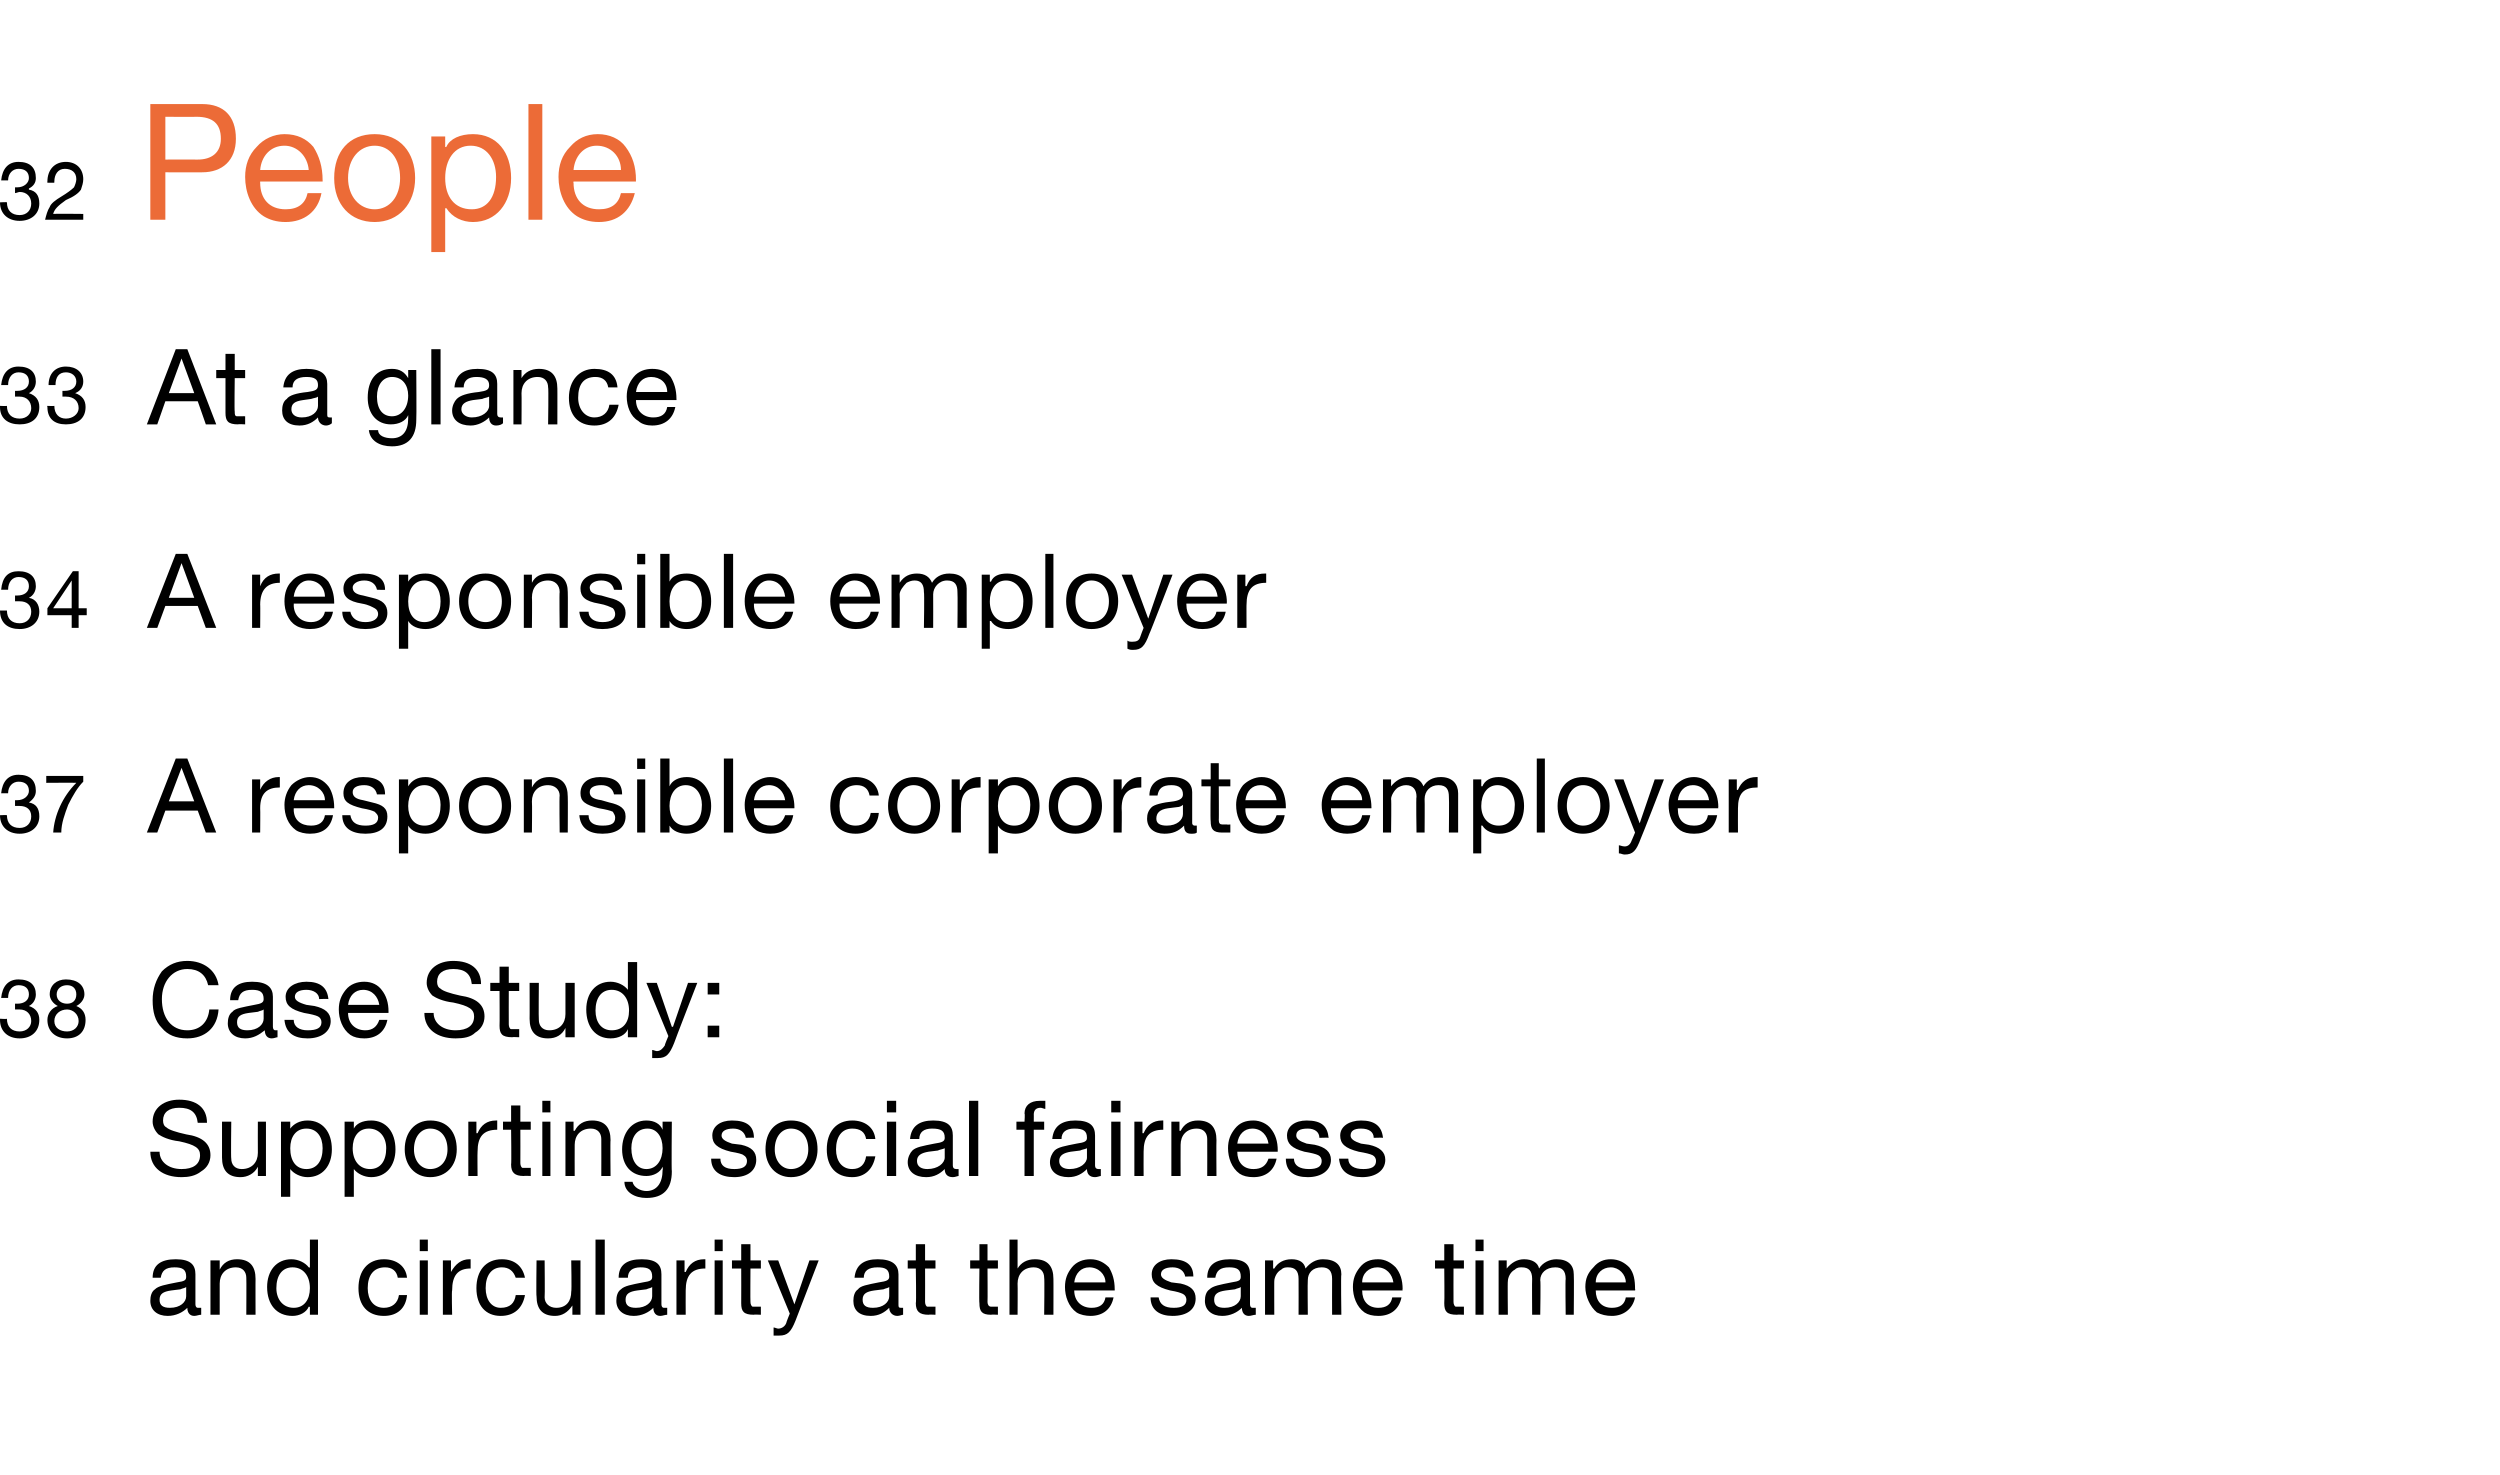 <?xml version="1.0" standalone="no"?><!DOCTYPE svg PUBLIC "-//W3C//DTD SVG 1.1//EN" "http://www.w3.org/Graphics/SVG/1.1/DTD/svg11.dtd"><svg xmlns="http://www.w3.org/2000/svg" xmlns:xlink="http://www.w3.org/1999/xlink" version="1.1" width="216.2px" height="127.6px" viewBox="0 -9 216.2 127.6" style="top:-9px">  <desc>￼ ￼ ￼ ￼ ￼ ￼ ￼ ￼</desc>  <defs/>  <g id="Polygon1040303">    <path d="M 16.9 101.2 C 16.9 101.2 16.9 103.8 16.9 103.8 C 16.9 104 17 104.1 17.1 104.1 C 17.2 104.1 17.3 104.1 17.4 104.1 C 17.4 104.1 17.4 104.7 17.4 104.7 C 17.2 104.7 17 104.8 16.8 104.8 C 16.4 104.8 16.2 104.5 16.2 104.1 C 15.8 104.5 15.2 104.8 14.5 104.8 C 13.6 104.8 13 104.3 13 103.5 C 13 103.1 13.1 102.7 13.4 102.5 C 13.7 102.2 14.3 102.1 15.3 101.9 C 16 101.8 16.1 101.7 16.1 101.4 C 16.1 100.8 15.8 100.6 15.1 100.6 C 14.3 100.6 14 100.9 13.9 101.5 C 13.9 101.5 13.2 101.5 13.2 101.5 C 13.2 100.4 13.9 99.9 15.2 99.9 C 16.5 99.9 16.9 100.4 16.9 101.2 Z M 14.7 104.1 C 15.6 104.1 16.1 103.6 16.1 103.1 C 16.1 103.1 16.1 102.3 16.1 102.3 C 16 102.4 15.8 102.4 15.6 102.5 C 15.6 102.5 14.8 102.6 14.8 102.6 C 14.1 102.7 13.8 102.9 13.8 103.4 C 13.8 103.9 14.1 104.1 14.7 104.1 Z M 22.1 101.6 C 22.09 101.58 22.1 104.7 22.1 104.7 L 21.3 104.7 C 21.3 104.7 21.32 101.5 21.3 101.5 C 21.3 101 21 100.6 20.4 100.6 C 19.5 100.6 19 101.2 19 102 C 19 102.02 19 104.7 19 104.7 L 18.2 104.7 L 18.2 100 L 19 100 L 19 100.8 C 19 100.8 18.97 100.76 19 100.8 C 19.3 100.2 19.8 99.9 20.5 99.9 C 21.6 99.9 22.1 100.5 22.1 101.6 Z M 27.5 98.2 L 27.5 104.7 L 26.8 104.7 L 26.8 104 C 26.8 104 26.74 104.04 26.7 104 C 26.5 104.5 25.9 104.8 25.3 104.8 C 23.9 104.8 23.1 103.8 23.1 102.3 C 23.1 100.9 23.9 99.9 25.2 99.9 C 25.8 99.9 26.4 100.2 26.7 100.6 C 26.74 100.64 26.8 100.6 26.8 100.6 L 26.8 98.2 L 27.5 98.2 Z M 25.4 104.1 C 26.3 104.1 26.8 103.4 26.8 102.4 C 26.8 101.3 26.2 100.6 25.3 100.6 C 24.4 100.6 23.9 101.3 23.9 102.4 C 23.9 103.4 24.5 104.1 25.4 104.1 Z M 35.2 101.5 C 35.2 101.5 34.4 101.5 34.4 101.5 C 34.3 100.9 33.9 100.6 33.3 100.6 C 32.3 100.6 31.8 101.3 31.8 102.4 C 31.8 103.4 32.3 104.1 33.2 104.1 C 33.9 104.1 34.4 103.7 34.5 103 C 34.5 103 35.2 103 35.2 103 C 35.1 104.1 34.4 104.8 33.2 104.8 C 31.8 104.8 31 103.9 31 102.4 C 31 100.9 31.8 99.9 33.2 99.9 C 34.3 99.9 35.1 100.5 35.2 101.5 Z M 37 98.2 L 37 99.2 L 36.3 99.2 L 36.3 98.2 L 37 98.2 Z M 37 100 L 37 104.7 L 36.3 104.7 L 36.3 100 L 37 100 Z M 40.7 99.9 C 40.7 99.9 40.7 100.7 40.7 100.7 C 39.6 100.7 39.1 101.3 39.1 102.6 C 39.05 102.59 39.1 104.7 39.1 104.7 L 38.3 104.7 L 38.3 100 L 39 100 L 39 101 C 39 101 39.03 101 39 101 C 39.4 100.3 39.9 99.9 40.6 99.9 C 40.7 99.9 40.7 99.9 40.7 99.9 Z M 45.4 101.5 C 45.4 101.5 44.6 101.5 44.6 101.5 C 44.4 100.9 44 100.6 43.4 100.6 C 42.5 100.6 42 101.3 42 102.4 C 42 103.4 42.5 104.1 43.3 104.1 C 44.1 104.1 44.5 103.7 44.6 103 C 44.6 103 45.4 103 45.4 103 C 45.2 104.1 44.5 104.8 43.3 104.8 C 42 104.8 41.2 103.9 41.2 102.4 C 41.2 100.9 42 99.9 43.4 99.9 C 44.5 99.9 45.2 100.5 45.4 101.5 Z M 47.1 100 C 47.1 100 47.13 103.19 47.1 103.2 C 47.1 103.7 47.5 104.1 48.1 104.1 C 49 104.1 49.4 103.5 49.4 102.7 C 49.45 102.67 49.4 100 49.4 100 L 50.2 100 L 50.2 104.7 L 49.5 104.7 L 49.5 103.9 C 49.5 103.9 49.48 103.94 49.5 103.9 C 49.1 104.5 48.6 104.8 48 104.8 C 46.9 104.8 46.4 104.2 46.4 103.1 C 46.36 103.13 46.4 100 46.4 100 L 47.1 100 Z M 52.3 98.2 L 52.3 104.7 L 51.5 104.7 L 51.5 98.2 L 52.3 98.2 Z M 57.2 101.2 C 57.2 101.2 57.2 103.8 57.2 103.8 C 57.2 104 57.3 104.1 57.4 104.1 C 57.5 104.1 57.6 104.1 57.7 104.1 C 57.7 104.1 57.7 104.7 57.7 104.7 C 57.5 104.7 57.3 104.8 57.1 104.8 C 56.7 104.8 56.5 104.5 56.5 104.1 C 56.1 104.5 55.5 104.8 54.8 104.8 C 53.9 104.8 53.3 104.3 53.3 103.5 C 53.3 103.1 53.4 102.7 53.7 102.5 C 54 102.2 54.6 102.1 55.6 101.9 C 56.3 101.8 56.4 101.7 56.4 101.4 C 56.4 100.8 56.1 100.6 55.4 100.6 C 54.7 100.6 54.3 100.9 54.3 101.5 C 54.3 101.5 53.5 101.5 53.5 101.5 C 53.5 100.4 54.2 99.9 55.5 99.9 C 56.8 99.9 57.2 100.4 57.2 101.2 Z M 55 104.1 C 55.9 104.1 56.4 103.6 56.4 103.1 C 56.4 103.1 56.4 102.3 56.4 102.3 C 56.3 102.4 56.1 102.4 55.9 102.5 C 55.9 102.5 55.1 102.6 55.1 102.6 C 54.4 102.7 54.1 102.9 54.1 103.4 C 54.1 103.9 54.4 104.1 55 104.1 Z M 61 99.9 C 61 99.9 61 100.7 61 100.7 C 59.8 100.7 59.3 101.3 59.3 102.6 C 59.29 102.59 59.3 104.7 59.3 104.7 L 58.5 104.7 L 58.5 100 L 59.2 100 L 59.2 101 C 59.2 101 59.27 101 59.3 101 C 59.6 100.3 60.1 99.9 60.9 99.9 C 60.9 99.9 60.9 99.9 61 99.9 Z M 62.5 98.2 L 62.5 99.2 L 61.8 99.2 L 61.8 98.2 L 62.5 98.2 Z M 62.5 100 L 62.5 104.7 L 61.8 104.7 L 61.8 100 L 62.5 100 Z M 64.9 98.6 L 64.9 100 L 65.8 100 L 65.8 100.7 L 64.9 100.7 C 64.9 100.7 64.88 103.61 64.9 103.6 C 64.9 103.8 65 104 65.1 104 C 65.3 104 65.4 104 65.6 104 C 65.59 104 65.8 104 65.8 104 L 65.8 104.7 C 65.8 104.7 65.18 104.67 65.2 104.7 C 64.3 104.7 64.1 104.4 64.1 103.7 C 64.11 103.7 64.1 100.7 64.1 100.7 L 63.3 100.7 L 63.3 100 L 64.1 100 L 64.1 98.6 L 64.9 98.6 Z M 67.3 100 L 68.7 103.8 L 68.7 103.8 L 70 100 L 70.8 100 C 70.8 100 68.81 105.17 68.8 105.2 C 68.4 106.2 68.1 106.5 67.4 106.5 C 67.2 106.5 67.1 106.5 66.9 106.5 C 66.9 106.5 66.9 105.8 66.9 105.8 C 67 105.8 67.2 105.9 67.3 105.9 C 67.6 105.9 67.9 105.7 68 105.4 C 67.98 105.39 68.3 104.6 68.3 104.6 L 66.4 100 L 67.3 100 Z M 77.7 101.2 C 77.7 101.2 77.7 103.8 77.7 103.8 C 77.7 104 77.7 104.1 77.9 104.1 C 78 104.1 78.1 104.1 78.1 104.1 C 78.1 104.1 78.1 104.7 78.1 104.7 C 78 104.7 77.8 104.8 77.6 104.8 C 77.2 104.8 76.9 104.5 76.9 104.1 C 76.5 104.5 76 104.8 75.3 104.8 C 74.3 104.8 73.8 104.3 73.8 103.5 C 73.8 103.1 73.9 102.7 74.2 102.5 C 74.4 102.2 75 102.1 76 101.9 C 76.7 101.8 76.9 101.7 76.9 101.4 C 76.9 100.8 76.6 100.6 75.9 100.6 C 75.1 100.6 74.7 100.9 74.7 101.5 C 74.7 101.5 73.9 101.5 73.9 101.5 C 74 100.4 74.7 99.9 75.9 99.9 C 77.2 99.9 77.7 100.4 77.7 101.2 Z M 75.5 104.1 C 76.4 104.1 76.9 103.6 76.9 103.1 C 76.9 103.1 76.9 102.3 76.9 102.3 C 76.8 102.4 76.6 102.4 76.4 102.5 C 76.4 102.5 75.6 102.6 75.6 102.6 C 74.9 102.7 74.6 102.9 74.6 103.4 C 74.6 103.9 74.9 104.1 75.5 104.1 Z M 80 98.6 L 80 100 L 80.9 100 L 80.9 100.7 L 80 100.7 C 80 100.7 80.01 103.61 80 103.6 C 80 103.8 80.1 104 80.2 104 C 80.4 104 80.6 104 80.7 104 C 80.72 104 80.9 104 80.9 104 L 80.9 104.7 C 80.9 104.7 80.31 104.67 80.3 104.7 C 79.5 104.7 79.2 104.4 79.2 103.7 C 79.25 103.7 79.2 100.7 79.2 100.7 L 78.5 100.7 L 78.5 100 L 79.2 100 L 79.2 98.6 L 80 98.6 Z M 85.4 98.6 L 85.4 100 L 86.3 100 L 86.3 100.7 L 85.4 100.7 C 85.4 100.7 85.42 103.61 85.4 103.6 C 85.4 103.8 85.5 104 85.7 104 C 85.8 104 86 104 86.1 104 C 86.13 104 86.3 104 86.3 104 L 86.3 104.7 C 86.3 104.7 85.72 104.67 85.7 104.7 C 84.9 104.7 84.7 104.4 84.7 103.7 C 84.66 103.7 84.7 100.7 84.7 100.7 L 83.9 100.7 L 83.9 100 L 84.7 100 L 84.7 98.6 L 85.4 98.6 Z M 88 98.2 L 88 100.7 C 88 100.7 88.04 100.7 88 100.7 C 88.3 100.2 88.8 99.9 89.5 99.9 C 90.6 99.9 91.1 100.5 91.1 101.6 C 91.11 101.58 91.1 104.7 91.1 104.7 L 90.3 104.7 C 90.3 104.7 90.34 101.5 90.3 101.5 C 90.3 101 90 100.6 89.4 100.6 C 88.5 100.6 88 101.2 88 102 C 88.02 102.02 88 104.7 88 104.7 L 87.3 104.7 L 87.3 98.2 L 88 98.2 Z M 95.9 100.6 C 96.2 101.1 96.4 101.7 96.4 102.5 C 96.41 102.49 96.4 102.6 96.4 102.6 L 92.9 102.6 C 92.9 102.6 92.93 102.63 92.9 102.6 C 92.9 103.5 93.5 104.1 94.4 104.1 C 95.1 104.1 95.5 103.8 95.6 103.2 C 95.6 103.2 96.3 103.2 96.3 103.2 C 96.1 104.2 95.4 104.8 94.3 104.8 C 93.9 104.8 93.4 104.7 93.1 104.5 C 92.4 104 92.1 103.1 92.1 102.3 C 92.1 101.6 92.3 101.1 92.7 100.6 C 93.1 100.1 93.7 99.9 94.3 99.9 C 95 99.9 95.5 100.2 95.9 100.6 Z M 95.6 101.9 C 95.6 101.2 95 100.6 94.2 100.6 C 93.5 100.6 93 101.1 92.9 101.9 C 92.9 101.9 95.6 101.9 95.6 101.9 Z M 103.2 101.4 C 103.22 101.37 102.5 101.4 102.5 101.4 C 102.5 101.4 102.46 101.36 102.5 101.4 C 102.4 100.9 102 100.6 101.4 100.6 C 100.8 100.6 100.4 100.8 100.4 101.2 C 100.4 101.5 100.7 101.7 101.3 101.9 C 101.3 101.9 102.1 102 102.1 102 C 103 102.2 103.4 102.6 103.4 103.3 C 103.4 104.2 102.7 104.8 101.4 104.8 C 100.3 104.8 99.5 104.3 99.5 103.2 C 99.5 103.2 100.2 103.2 100.2 103.2 C 100.3 103.8 100.7 104.1 101.5 104.1 C 102.2 104.1 102.6 103.9 102.6 103.4 C 102.6 103.2 102.5 103 102.3 102.9 C 102.1 102.8 101.8 102.7 101.2 102.6 C 100 102.3 99.6 101.9 99.6 101.2 C 99.6 100.4 100.3 99.9 101.3 99.9 C 102.6 99.9 103.2 100.4 103.2 101.4 Z M 108.1 101.2 C 108.1 101.2 108.1 103.8 108.1 103.8 C 108.1 104 108.2 104.1 108.3 104.1 C 108.4 104.1 108.5 104.1 108.6 104.1 C 108.6 104.1 108.6 104.7 108.6 104.7 C 108.4 104.7 108.2 104.8 108 104.8 C 107.6 104.8 107.4 104.5 107.4 104.1 C 107 104.5 106.4 104.8 105.7 104.8 C 104.8 104.8 104.2 104.3 104.2 103.5 C 104.2 103.1 104.3 102.7 104.6 102.5 C 104.9 102.2 105.5 102.1 106.5 101.9 C 107.2 101.8 107.3 101.7 107.3 101.4 C 107.3 100.8 107 100.6 106.3 100.6 C 105.5 100.6 105.2 100.9 105.1 101.5 C 105.1 101.5 104.4 101.5 104.4 101.5 C 104.4 100.4 105.1 99.9 106.4 99.9 C 107.7 99.9 108.1 100.4 108.1 101.2 Z M 105.9 104.1 C 106.8 104.1 107.3 103.6 107.3 103.1 C 107.3 103.1 107.3 102.3 107.3 102.3 C 107.2 102.4 107 102.4 106.8 102.5 C 106.8 102.5 106 102.6 106 102.6 C 105.3 102.7 105 102.9 105 103.4 C 105 103.9 105.3 104.1 105.9 104.1 Z M 112.9 100.7 C 113.3 100.2 113.8 99.9 114.4 99.9 C 115.5 99.9 116 100.4 116 101.2 C 115.95 101.23 116 104.7 116 104.7 L 115.2 104.7 C 115.2 104.7 115.19 101.59 115.2 101.6 C 115.2 100.9 114.9 100.6 114.3 100.6 C 113.5 100.6 113.1 101.1 113.1 101.7 C 113.07 101.75 113.1 104.7 113.1 104.7 L 112.3 104.7 C 112.3 104.7 112.31 101.59 112.3 101.6 C 112.3 100.9 112 100.6 111.4 100.6 C 111.2 100.6 111 100.6 110.8 100.8 C 110.4 101 110.2 101.5 110.2 101.8 C 110.19 101.76 110.2 104.7 110.2 104.7 L 109.4 104.7 L 109.4 100 L 110.1 100 L 110.1 100.7 C 110.1 100.7 110.17 100.7 110.2 100.7 C 110.5 100.2 111 99.9 111.7 99.9 C 112.4 99.9 112.8 100.2 112.9 100.7 Z M 120.7 100.6 C 121.1 101.1 121.3 101.7 121.3 102.5 C 121.26 102.49 121.3 102.6 121.3 102.6 L 117.8 102.6 C 117.8 102.6 117.78 102.63 117.8 102.6 C 117.8 103.5 118.3 104.1 119.2 104.1 C 119.9 104.1 120.3 103.8 120.4 103.2 C 120.4 103.2 121.2 103.2 121.2 103.2 C 121 104.2 120.3 104.8 119.2 104.8 C 118.7 104.8 118.3 104.7 118 104.5 C 117.3 104 117 103.1 117 102.3 C 117 101.6 117.2 101.1 117.6 100.6 C 118 100.1 118.5 99.9 119.2 99.9 C 119.8 99.9 120.3 100.2 120.7 100.6 Z M 120.5 101.9 C 120.4 101.2 119.9 100.6 119.1 100.6 C 118.4 100.6 117.8 101.1 117.8 101.9 C 117.8 101.9 120.5 101.9 120.5 101.9 Z M 125.7 98.6 L 125.7 100 L 126.6 100 L 126.6 100.7 L 125.7 100.7 C 125.7 100.7 125.69 103.61 125.7 103.6 C 125.7 103.8 125.8 104 125.9 104 C 126.1 104 126.2 104 126.4 104 C 126.4 104 126.6 104 126.6 104 L 126.6 104.7 C 126.6 104.7 125.99 104.67 126 104.7 C 125.1 104.7 124.9 104.4 124.9 103.7 C 124.93 103.7 124.9 100.7 124.9 100.7 L 124.1 100.7 L 124.1 100 L 124.9 100 L 124.9 98.6 L 125.7 98.6 Z M 128.3 98.2 L 128.3 99.2 L 127.6 99.2 L 127.6 98.2 L 128.3 98.2 Z M 128.3 100 L 128.3 104.7 L 127.6 104.7 L 127.6 100 L 128.3 100 Z M 133.1 100.7 C 133.4 100.2 134 99.9 134.6 99.9 C 135.6 99.9 136.1 100.4 136.1 101.2 C 136.13 101.23 136.1 104.7 136.1 104.7 L 135.4 104.7 C 135.4 104.7 135.36 101.59 135.4 101.6 C 135.4 100.9 135.1 100.6 134.5 100.6 C 133.7 100.6 133.2 101.1 133.2 101.7 C 133.25 101.75 133.2 104.7 133.2 104.7 L 132.5 104.7 C 132.5 104.7 132.48 101.59 132.5 101.6 C 132.5 100.9 132.2 100.6 131.6 100.6 C 131.4 100.6 131.2 100.6 131 100.8 C 130.6 101 130.4 101.5 130.4 101.8 C 130.37 101.76 130.4 104.7 130.4 104.7 L 129.6 104.7 L 129.6 100 L 130.3 100 L 130.3 100.7 C 130.3 100.7 130.34 100.7 130.3 100.7 C 130.7 100.2 131.2 99.9 131.8 99.9 C 132.5 99.9 133 100.2 133.1 100.7 Z M 140.9 100.6 C 141.3 101.1 141.4 101.7 141.4 102.5 C 141.44 102.49 141.4 102.6 141.4 102.6 L 138 102.6 C 138 102.6 137.95 102.63 138 102.6 C 138 103.5 138.5 104.1 139.4 104.1 C 140.1 104.1 140.5 103.8 140.6 103.2 C 140.6 103.2 141.4 103.2 141.4 103.2 C 141.2 104.2 140.4 104.8 139.4 104.8 C 138.9 104.8 138.5 104.7 138.1 104.5 C 137.5 104 137.1 103.1 137.1 102.3 C 137.1 101.6 137.3 101.1 137.8 100.6 C 138.2 100.1 138.7 99.9 139.3 99.9 C 140 99.9 140.5 100.2 140.9 100.6 Z M 140.6 101.9 C 140.6 101.2 140 100.6 139.3 100.6 C 138.6 100.6 138 101.1 138 101.9 C 138 101.9 140.6 101.9 140.6 101.9 Z " stroke="none" fill="#000"/>    <a xlink:href="javascript:nav.to(38);" xlink:title="38 Case Study: Supporting social fairness and circularity at the same time">      <rect style="fill:transparent;" x="12" y="97" width="129" height="9"/>    </a>  </g>  <g id="Polygon1040305">    <path d="M 17.9 88.1 C 17.9 88.1 17.1 88.1 17.1 88.1 C 17 87.2 16.5 86.8 15.5 86.8 C 14.6 86.8 14.1 87.2 14.1 87.9 C 14.1 88.2 14.2 88.4 14.4 88.5 C 14.6 88.7 15.2 88.9 16.1 89.1 C 17.5 89.3 18.2 89.9 18.2 90.9 C 18.2 91.5 17.9 92 17.4 92.3 C 16.9 92.7 16.3 92.8 15.7 92.8 C 14.1 92.8 13 92 13 90.6 C 13 90.6 13.8 90.6 13.8 90.6 C 13.8 91.5 14.6 92.1 15.7 92.1 C 16.7 92.1 17.3 91.7 17.3 90.9 C 17.3 90.3 16.9 90 15.5 89.7 C 14.6 89.6 14 89.3 13.7 89.1 C 13.4 88.8 13.2 88.4 13.2 88 C 13.2 86.8 14.2 86.1 15.5 86.1 C 17 86.1 17.9 86.8 17.9 88.1 Z M 20 88 C 20 88 19.96 91.19 20 91.2 C 20 91.7 20.3 92.1 20.9 92.1 C 21.8 92.1 22.3 91.5 22.3 90.7 C 22.29 90.67 22.3 88 22.3 88 L 23 88 L 23 92.7 L 22.3 92.7 L 22.3 91.9 C 22.3 91.9 22.31 91.94 22.3 91.9 C 22 92.5 21.4 92.8 20.8 92.8 C 19.7 92.8 19.2 92.2 19.2 91.1 C 19.2 91.13 19.2 88 19.2 88 L 20 88 Z M 28.7 90.4 C 28.7 91.8 27.9 92.8 26.6 92.8 C 26 92.8 25.4 92.5 25.1 92.1 C 25.11 92.05 25.1 92.1 25.1 92.1 L 25.1 94.5 L 24.3 94.5 L 24.3 88 L 25.1 88 L 25.1 88.6 C 25.1 88.6 25.11 88.65 25.1 88.6 C 25.4 88.2 25.9 87.9 26.6 87.9 C 27.9 87.9 28.7 88.9 28.7 90.4 Z M 26.5 92.1 C 27.4 92.1 27.9 91.4 27.9 90.3 C 27.9 89.3 27.4 88.6 26.5 88.6 C 25.6 88.6 25.1 89.3 25.1 90.3 C 25.1 91.4 25.6 92.1 26.5 92.1 Z M 34.2 90.4 C 34.2 91.8 33.4 92.8 32.1 92.8 C 31.5 92.8 30.9 92.5 30.6 92.1 C 30.57 92.05 30.6 92.1 30.6 92.1 L 30.6 94.5 L 29.8 94.5 L 29.8 88 L 30.6 88 L 30.6 88.6 C 30.6 88.6 30.57 88.65 30.6 88.6 C 30.8 88.2 31.3 87.9 32.1 87.9 C 33.4 87.9 34.2 88.9 34.2 90.4 Z M 32 92.1 C 32.9 92.1 33.4 91.4 33.4 90.3 C 33.4 89.3 32.8 88.6 31.9 88.6 C 31 88.6 30.5 89.3 30.5 90.3 C 30.5 91.4 31.1 92.1 32 92.1 Z M 39.5 90.4 C 39.5 91.8 38.6 92.8 37.2 92.8 C 35.9 92.8 35 91.8 35 90.4 C 35 88.9 35.9 87.9 37.2 87.9 C 38.7 87.9 39.5 88.9 39.5 90.4 Z M 37.2 92.1 C 38.1 92.1 38.7 91.4 38.7 90.4 C 38.7 89.3 38.1 88.6 37.2 88.6 C 36.4 88.6 35.8 89.3 35.8 90.4 C 35.8 91.4 36.4 92.1 37.2 92.1 Z M 43 87.9 C 43 87.9 43 88.7 43 88.7 C 41.8 88.7 41.3 89.3 41.3 90.6 C 41.28 90.59 41.3 92.7 41.3 92.7 L 40.5 92.7 L 40.5 88 L 41.2 88 L 41.2 89 C 41.2 89 41.25 89 41.3 89 C 41.6 88.3 42.1 87.9 42.9 87.9 C 42.9 87.9 42.9 87.9 43 87.9 Z M 45 86.6 L 45 88 L 45.9 88 L 45.9 88.7 L 45 88.7 C 45 88.7 45.01 91.61 45 91.6 C 45 91.8 45.1 92 45.2 92 C 45.4 92 45.6 92 45.7 92 C 45.72 92 45.9 92 45.9 92 L 45.9 92.7 C 45.9 92.7 45.31 92.67 45.3 92.7 C 44.5 92.7 44.2 92.4 44.2 91.7 C 44.24 91.7 44.2 88.7 44.2 88.7 L 43.5 88.7 L 43.5 88 L 44.2 88 L 44.2 86.6 L 45 86.6 Z M 47.6 86.2 L 47.6 87.2 L 46.9 87.2 L 46.9 86.2 L 47.6 86.2 Z M 47.6 88 L 47.6 92.7 L 46.9 92.7 L 46.9 88 L 47.6 88 Z M 52.8 89.6 C 52.77 89.58 52.8 92.7 52.8 92.7 L 52 92.7 C 52 92.7 52.01 89.5 52 89.5 C 52 89 51.7 88.6 51.1 88.6 C 50.2 88.6 49.7 89.2 49.7 90 C 49.69 90.02 49.7 92.7 49.7 92.7 L 48.9 92.7 L 48.9 88 L 49.6 88 L 49.6 88.8 C 49.6 88.8 49.66 88.76 49.7 88.8 C 50 88.2 50.5 87.9 51.2 87.9 C 52.3 87.9 52.8 88.5 52.8 89.6 Z M 57.3 88.7 C 57.33 88.69 57.3 88.7 57.3 88.7 L 57.3 88 L 58.1 88 C 58.1 88 58.06 92.32 58.1 92.3 C 58.1 93.8 57.4 94.6 55.9 94.6 C 54.9 94.6 54 94.1 54 93.2 C 54 93.2 54.7 93.2 54.7 93.2 C 54.8 93.7 55.4 94 55.9 94 C 56.8 94 57.3 93.3 57.3 92.2 C 57.34 92.17 57.3 91.9 57.3 91.9 C 57.3 91.9 57.32 91.88 57.3 91.9 C 57.1 92.4 56.5 92.7 55.9 92.7 C 54.6 92.7 53.8 91.8 53.8 90.4 C 53.8 89 54.6 87.9 55.9 87.9 C 56.6 87.9 57.1 88.2 57.3 88.7 Z M 55.9 92.1 C 56.8 92.1 57.3 91.3 57.3 90.3 C 57.3 89.3 56.8 88.6 56 88.6 C 55.1 88.6 54.6 89.3 54.6 90.3 C 54.6 91.4 55.1 92.1 55.9 92.1 Z M 65.2 89.4 C 65.23 89.37 64.5 89.4 64.5 89.4 C 64.5 89.4 64.47 89.36 64.5 89.4 C 64.4 88.9 64 88.6 63.4 88.6 C 62.8 88.6 62.4 88.8 62.4 89.2 C 62.4 89.5 62.7 89.7 63.3 89.9 C 63.3 89.9 64.1 90 64.1 90 C 65 90.2 65.4 90.6 65.4 91.3 C 65.4 92.2 64.7 92.8 63.5 92.8 C 62.3 92.8 61.5 92.3 61.5 91.2 C 61.5 91.2 62.3 91.2 62.3 91.2 C 62.3 91.8 62.7 92.1 63.5 92.1 C 64.2 92.1 64.6 91.9 64.6 91.4 C 64.6 91.2 64.5 91 64.3 90.9 C 64.2 90.8 63.8 90.7 63.2 90.6 C 62 90.3 61.6 89.9 61.6 89.2 C 61.6 88.4 62.3 87.9 63.3 87.9 C 64.6 87.9 65.2 88.4 65.2 89.4 Z M 70.7 90.4 C 70.7 91.8 69.8 92.8 68.4 92.8 C 67.1 92.8 66.2 91.8 66.2 90.4 C 66.2 88.9 67 87.9 68.4 87.9 C 69.9 87.9 70.7 88.9 70.7 90.4 Z M 68.4 92.1 C 69.3 92.1 69.9 91.4 69.9 90.4 C 69.9 89.3 69.3 88.6 68.4 88.6 C 67.6 88.6 67 89.3 67 90.4 C 67 91.4 67.6 92.1 68.4 92.1 Z M 75.7 89.5 C 75.7 89.5 74.9 89.5 74.9 89.5 C 74.8 88.9 74.4 88.6 73.7 88.6 C 72.8 88.6 72.3 89.3 72.3 90.4 C 72.3 91.4 72.8 92.1 73.7 92.1 C 74.4 92.1 74.8 91.7 74.9 91 C 74.9 91 75.7 91 75.7 91 C 75.5 92.1 74.8 92.8 73.7 92.8 C 72.3 92.8 71.5 91.9 71.5 90.4 C 71.5 88.9 72.3 87.9 73.7 87.9 C 74.8 87.9 75.6 88.5 75.7 89.5 Z M 77.5 86.2 L 77.5 87.2 L 76.7 87.2 L 76.7 86.2 L 77.5 86.2 Z M 77.5 88 L 77.5 92.7 L 76.7 92.7 L 76.7 88 L 77.5 88 Z M 82.4 89.2 C 82.4 89.2 82.4 91.8 82.4 91.8 C 82.4 92 82.5 92.1 82.7 92.1 C 82.7 92.1 82.8 92.1 82.9 92.1 C 82.9 92.1 82.9 92.7 82.9 92.7 C 82.8 92.7 82.6 92.8 82.4 92.8 C 81.9 92.8 81.7 92.5 81.7 92.1 C 81.3 92.5 80.8 92.8 80.1 92.8 C 79.1 92.8 78.5 92.3 78.5 91.5 C 78.5 91.1 78.7 90.7 78.9 90.5 C 79.2 90.2 79.8 90.1 80.8 89.9 C 81.5 89.8 81.7 89.7 81.7 89.4 C 81.7 88.8 81.4 88.6 80.6 88.6 C 79.9 88.6 79.5 88.9 79.5 89.5 C 79.5 89.5 78.7 89.5 78.7 89.5 C 78.8 88.4 79.5 87.9 80.7 87.9 C 82 87.9 82.4 88.4 82.4 89.2 Z M 80.2 92.1 C 81.1 92.1 81.7 91.6 81.7 91.1 C 81.7 91.1 81.7 90.3 81.7 90.3 C 81.5 90.4 81.3 90.4 81.1 90.5 C 81.1 90.5 80.3 90.6 80.3 90.6 C 79.7 90.7 79.3 90.9 79.3 91.4 C 79.3 91.9 79.7 92.1 80.2 92.1 Z M 84.6 86.2 L 84.6 92.7 L 83.8 92.7 L 83.8 86.2 L 84.6 86.2 Z M 90.4 86.2 C 90.4 86.2 90.4 86.9 90.4 86.9 C 90.3 86.9 90.1 86.8 90 86.8 C 89.6 86.8 89.4 87 89.4 87.4 C 89.41 87.35 89.4 88 89.4 88 L 90.3 88 L 90.3 88.7 L 89.4 88.7 L 89.4 92.7 L 88.6 92.7 L 88.6 88.7 L 87.9 88.7 L 87.9 88 L 88.6 88 C 88.6 88 88.65 87.29 88.6 87.3 C 88.6 86.6 89.1 86.2 89.9 86.2 C 90 86.2 90.3 86.2 90.4 86.2 Z M 94.7 89.2 C 94.7 89.2 94.7 91.8 94.7 91.8 C 94.7 92 94.8 92.1 95 92.1 C 95 92.1 95.1 92.1 95.2 92.1 C 95.2 92.1 95.2 92.7 95.2 92.7 C 95.1 92.7 94.9 92.8 94.7 92.8 C 94.2 92.8 94 92.5 94 92.1 C 93.6 92.5 93.1 92.8 92.4 92.8 C 91.4 92.8 90.8 92.3 90.8 91.5 C 90.8 91.1 91 90.7 91.2 90.5 C 91.5 90.2 92.1 90.1 93.1 89.9 C 93.8 89.8 94 89.7 94 89.4 C 94 88.8 93.7 88.6 92.9 88.6 C 92.2 88.6 91.8 88.9 91.8 89.5 C 91.8 89.5 91 89.5 91 89.5 C 91.1 88.4 91.8 87.9 93 87.9 C 94.3 87.9 94.7 88.4 94.7 89.2 Z M 92.5 92.1 C 93.4 92.1 94 91.6 94 91.1 C 94 91.1 94 90.3 94 90.3 C 93.8 90.4 93.6 90.4 93.4 90.5 C 93.4 90.5 92.6 90.6 92.6 90.6 C 92 90.7 91.6 90.9 91.6 91.4 C 91.6 91.9 92 92.1 92.5 92.1 Z M 96.9 86.2 L 96.9 87.2 L 96.1 87.2 L 96.1 86.2 L 96.9 86.2 Z M 96.9 88 L 96.9 92.7 L 96.1 92.7 L 96.1 88 L 96.9 88 Z M 100.6 87.9 C 100.6 87.9 100.6 88.7 100.6 88.7 C 99.4 88.7 98.9 89.3 98.9 90.6 C 98.89 90.59 98.9 92.7 98.9 92.7 L 98.1 92.7 L 98.1 88 L 98.8 88 L 98.8 89 C 98.8 89 98.87 89 98.9 89 C 99.2 88.3 99.7 87.9 100.5 87.9 C 100.5 87.9 100.5 87.9 100.6 87.9 Z M 105.2 89.6 C 105.18 89.58 105.2 92.7 105.2 92.7 L 104.4 92.7 C 104.4 92.7 104.41 89.5 104.4 89.5 C 104.4 89 104.1 88.6 103.5 88.6 C 102.6 88.6 102.1 89.2 102.1 90 C 102.09 90.02 102.1 92.7 102.1 92.7 L 101.3 92.7 L 101.3 88 L 102 88 L 102 88.8 C 102 88.8 102.06 88.76 102.1 88.8 C 102.4 88.2 102.9 87.9 103.6 87.9 C 104.7 87.9 105.2 88.5 105.2 89.6 Z M 109.9 88.6 C 110.3 89.1 110.5 89.7 110.5 90.5 C 110.48 90.49 110.5 90.6 110.5 90.6 L 107 90.6 C 107 90.6 107 90.63 107 90.6 C 107 91.5 107.5 92.1 108.4 92.1 C 109.1 92.1 109.5 91.8 109.7 91.2 C 109.7 91.2 110.4 91.2 110.4 91.2 C 110.2 92.2 109.5 92.8 108.4 92.8 C 107.9 92.8 107.5 92.7 107.2 92.5 C 106.5 92 106.2 91.1 106.2 90.3 C 106.2 89.6 106.4 89.1 106.8 88.6 C 107.2 88.1 107.7 87.9 108.4 87.9 C 109 87.9 109.6 88.2 109.9 88.6 Z M 109.7 89.9 C 109.6 89.2 109.1 88.6 108.3 88.6 C 107.6 88.6 107.1 89.1 107 89.9 C 107 89.9 109.7 89.9 109.7 89.9 Z M 114.9 89.4 C 114.9 89.37 114.1 89.4 114.1 89.4 C 114.1 89.4 114.14 89.36 114.1 89.4 C 114.1 88.9 113.7 88.6 113.1 88.6 C 112.4 88.6 112.1 88.8 112.1 89.2 C 112.1 89.5 112.4 89.7 113 89.9 C 113 89.9 113.7 90 113.7 90 C 114.6 90.2 115.1 90.6 115.1 91.3 C 115.1 92.2 114.3 92.8 113.1 92.8 C 111.9 92.8 111.2 92.3 111.2 91.2 C 111.2 91.2 111.9 91.2 111.9 91.2 C 111.9 91.8 112.4 92.1 113.2 92.1 C 113.9 92.1 114.3 91.9 114.3 91.4 C 114.3 91.2 114.2 91 114 90.9 C 113.8 90.8 113.4 90.7 112.8 90.6 C 111.7 90.3 111.3 89.9 111.3 89.2 C 111.3 88.4 112 87.9 113 87.9 C 114.3 87.9 114.8 88.4 114.9 89.4 Z M 119.6 89.4 C 119.59 89.37 118.8 89.4 118.8 89.4 C 118.8 89.4 118.83 89.36 118.8 89.4 C 118.8 88.9 118.4 88.6 117.7 88.6 C 117.1 88.6 116.8 88.8 116.8 89.2 C 116.8 89.5 117.1 89.7 117.7 89.9 C 117.7 89.9 118.4 90 118.4 90 C 119.3 90.2 119.8 90.6 119.8 91.3 C 119.8 92.2 119 92.8 117.8 92.8 C 116.6 92.8 115.9 92.3 115.8 91.2 C 115.8 91.2 116.6 91.2 116.6 91.2 C 116.6 91.8 117.1 92.1 117.9 92.1 C 118.6 92.1 119 91.9 119 91.4 C 119 91.2 118.9 91 118.7 90.9 C 118.5 90.8 118.1 90.7 117.5 90.6 C 116.3 90.3 115.9 89.9 115.9 89.2 C 115.9 88.4 116.7 87.9 117.7 87.9 C 118.9 87.9 119.5 88.4 119.6 89.4 Z " stroke="none" fill="#000"/>    <a xlink:href="javascript:nav.to(38);" xlink:title="38 Case Study: Supporting social fairness and circularity at the same time">      <rect style="fill:transparent;" x="12" y="85" width="108" height="9"/>    </a>  </g>  <g id="Polygon1040307">    <path d="M 3.1 77 C 3.1 77.4 2.9 77.8 2.5 78 C 2.5 78 2.5 78 2.5 78 C 3.1 78.2 3.4 78.6 3.4 79.2 C 3.4 80.2 2.7 80.8 1.7 80.8 C 0.7 80.8 0 80.2 0 79.2 C 0 79.16 0 79.1 0 79.1 C 0 79.1 0.6 79.14 0.6 79.1 C 0.6 79.8 1 80.2 1.7 80.2 C 2.3 80.2 2.7 79.8 2.7 79.3 C 2.7 78.7 2.3 78.3 1.7 78.3 C 1.6 78.3 1.4 78.3 1.3 78.3 C 1.3 78.3 1.3 77.8 1.3 77.8 C 1.4 77.8 1.4 77.8 1.5 77.8 C 2.1 77.8 2.5 77.5 2.5 77 C 2.5 76.5 2.2 76.2 1.6 76.2 C 1.1 76.2 0.7 76.6 0.7 77.3 C 0.7 77.3 0.1 77.3 0.1 77.3 C 0.2 76.3 0.7 75.7 1.6 75.7 C 2.6 75.7 3.1 76.2 3.1 77 Z M 7.3 77 C 7.3 77.4 7 77.8 6.6 78 C 7.1 78.2 7.4 78.6 7.4 79.2 C 7.4 80.2 6.8 80.8 5.8 80.8 C 4.8 80.8 4.1 80.2 4.1 79.2 C 4.1 78.7 4.4 78.2 5 78 C 4.6 77.8 4.3 77.4 4.3 77 C 4.3 76.2 4.9 75.7 5.7 75.7 C 6.7 75.7 7.3 76.2 7.3 77 Z M 5.8 77.8 C 6.3 77.8 6.6 77.5 6.6 77 C 6.6 76.5 6.3 76.2 5.8 76.2 C 5.3 76.2 4.9 76.5 4.9 77 C 4.9 77.5 5.3 77.8 5.8 77.8 Z M 5.8 80.2 C 6.4 80.2 6.8 79.8 6.8 79.3 C 6.8 78.7 6.3 78.3 5.8 78.3 C 5.2 78.3 4.7 78.7 4.7 79.3 C 4.7 79.9 5.2 80.2 5.8 80.2 Z M 18.9 76.2 C 18.9 76.2 18 76.2 18 76.2 C 17.8 75.3 17.2 74.8 16.2 74.8 C 14.9 74.8 14 75.9 14 77.4 C 14 79 14.8 80.1 16.2 80.1 C 17.3 80.1 18 79.4 18.1 78.3 C 18.1 78.3 18.9 78.3 18.9 78.3 C 18.8 79.9 17.7 80.8 16.2 80.8 C 15.2 80.8 14.5 80.5 14 79.9 C 13.4 79.3 13.2 78.5 13.2 77.5 C 13.2 76.5 13.5 75.7 14 75 C 14.6 74.4 15.3 74.1 16.2 74.1 C 17.6 74.1 18.7 74.9 18.9 76.2 Z M 23.6 77.2 C 23.6 77.2 23.6 79.8 23.6 79.8 C 23.6 80 23.7 80.1 23.8 80.1 C 23.9 80.1 24 80.1 24 80.1 C 24 80.1 24 80.7 24 80.7 C 23.9 80.7 23.7 80.8 23.5 80.8 C 23.1 80.8 22.9 80.5 22.9 80.1 C 22.4 80.5 21.9 80.8 21.2 80.8 C 20.3 80.8 19.7 80.3 19.7 79.5 C 19.7 79.1 19.8 78.7 20.1 78.5 C 20.3 78.2 21 78.1 22 77.9 C 22.6 77.8 22.8 77.7 22.8 77.4 C 22.8 76.8 22.5 76.6 21.8 76.6 C 21 76.6 20.7 76.9 20.6 77.5 C 20.6 77.5 19.9 77.5 19.9 77.5 C 19.9 76.4 20.6 75.9 21.8 75.9 C 23.1 75.9 23.6 76.4 23.6 77.2 Z M 21.4 80.1 C 22.3 80.1 22.8 79.6 22.8 79.1 C 22.8 79.1 22.8 78.3 22.8 78.3 C 22.7 78.4 22.5 78.4 22.3 78.5 C 22.3 78.5 21.5 78.6 21.5 78.6 C 20.8 78.7 20.5 78.9 20.5 79.4 C 20.5 79.9 20.8 80.1 21.4 80.1 Z M 28.4 77.4 C 28.37 77.37 27.6 77.4 27.6 77.4 C 27.6 77.4 27.6 77.36 27.6 77.4 C 27.6 76.9 27.1 76.6 26.5 76.6 C 25.9 76.6 25.5 76.8 25.5 77.2 C 25.5 77.5 25.8 77.7 26.5 77.9 C 26.5 77.9 27.2 78 27.2 78 C 28.1 78.2 28.6 78.6 28.6 79.3 C 28.6 80.2 27.8 80.8 26.6 80.8 C 25.4 80.8 24.7 80.3 24.6 79.2 C 24.6 79.2 25.4 79.2 25.4 79.2 C 25.4 79.8 25.9 80.1 26.6 80.1 C 27.4 80.1 27.8 79.9 27.8 79.4 C 27.8 79.2 27.7 79 27.5 78.9 C 27.3 78.8 26.9 78.7 26.3 78.6 C 25.1 78.3 24.7 77.9 24.7 77.2 C 24.7 76.4 25.5 75.9 26.5 75.9 C 27.7 75.9 28.3 76.4 28.4 77.4 Z M 33 76.6 C 33.4 77.1 33.6 77.7 33.6 78.5 C 33.59 78.49 33.6 78.6 33.6 78.6 L 30.1 78.6 C 30.1 78.6 30.11 78.63 30.1 78.6 C 30.1 79.5 30.7 80.1 31.6 80.1 C 32.2 80.1 32.6 79.8 32.8 79.2 C 32.8 79.2 33.5 79.2 33.5 79.2 C 33.3 80.2 32.6 80.8 31.5 80.8 C 31 80.8 30.6 80.7 30.3 80.5 C 29.6 80 29.3 79.1 29.3 78.3 C 29.3 77.6 29.5 77.1 29.9 76.6 C 30.3 76.1 30.9 75.9 31.5 75.9 C 32.2 75.9 32.7 76.2 33 76.6 Z M 32.8 77.9 C 32.7 77.2 32.2 76.6 31.4 76.6 C 30.7 76.6 30.2 77.1 30.1 77.9 C 30.1 77.9 32.8 77.9 32.8 77.9 Z M 41.6 76.1 C 41.6 76.1 40.8 76.1 40.8 76.1 C 40.7 75.2 40.2 74.8 39.2 74.8 C 38.3 74.8 37.8 75.2 37.8 75.9 C 37.8 76.2 37.9 76.4 38.1 76.5 C 38.3 76.7 38.9 76.9 39.8 77.1 C 41.2 77.3 41.9 77.9 41.9 78.9 C 41.9 79.5 41.6 80 41.1 80.3 C 40.7 80.7 40.1 80.8 39.4 80.8 C 37.8 80.8 36.7 80 36.7 78.6 C 36.7 78.6 37.5 78.6 37.5 78.6 C 37.5 79.5 38.3 80.1 39.4 80.1 C 40.4 80.1 41 79.7 41 78.9 C 41 78.3 40.6 78 39.2 77.7 C 38.3 77.6 37.7 77.3 37.4 77.1 C 37.1 76.8 36.9 76.4 36.9 76 C 36.9 74.8 37.9 74.1 39.2 74.1 C 40.7 74.1 41.6 74.8 41.6 76.1 Z M 44 74.6 L 44 76 L 44.9 76 L 44.9 76.7 L 44 76.7 C 44 76.7 43.99 79.61 44 79.6 C 44 79.8 44.1 80 44.2 80 C 44.4 80 44.5 80 44.7 80 C 44.7 80 44.9 80 44.9 80 L 44.9 80.7 C 44.9 80.7 44.29 80.67 44.3 80.7 C 43.4 80.7 43.2 80.4 43.2 79.7 C 43.22 79.7 43.2 76.7 43.2 76.7 L 42.4 76.7 L 42.4 76 L 43.2 76 L 43.2 74.6 L 44 74.6 Z M 46.6 76 C 46.6 76 46.57 79.19 46.6 79.2 C 46.6 79.7 46.9 80.1 47.5 80.1 C 48.4 80.1 48.9 79.5 48.9 78.7 C 48.9 78.67 48.9 76 48.9 76 L 49.7 76 L 49.7 80.7 L 48.9 80.7 L 48.9 79.9 C 48.9 79.9 48.92 79.94 48.9 79.9 C 48.6 80.5 48.1 80.8 47.4 80.8 C 46.3 80.8 45.8 80.2 45.8 79.1 C 45.81 79.13 45.8 76 45.8 76 L 46.6 76 Z M 55.1 74.2 L 55.1 80.7 L 54.3 80.7 L 54.3 80 C 54.3 80 54.32 80.04 54.3 80 C 54.1 80.5 53.5 80.8 52.8 80.8 C 51.5 80.8 50.7 79.8 50.7 78.3 C 50.7 76.9 51.5 75.9 52.8 75.9 C 53.4 75.9 54 76.2 54.3 76.6 C 54.32 76.64 54.3 76.6 54.3 76.6 L 54.3 74.2 L 55.1 74.2 Z M 52.9 80.1 C 53.9 80.1 54.4 79.4 54.4 78.4 C 54.4 77.3 53.8 76.6 52.9 76.6 C 52 76.6 51.5 77.3 51.5 78.4 C 51.5 79.4 52 80.1 52.9 80.1 Z M 56.8 76 L 58.1 79.8 L 58.2 79.8 L 59.5 76 L 60.3 76 C 60.3 76 58.29 81.17 58.3 81.2 C 57.9 82.2 57.6 82.5 56.9 82.5 C 56.7 82.5 56.5 82.5 56.4 82.5 C 56.4 82.5 56.4 81.8 56.4 81.8 C 56.5 81.8 56.7 81.9 56.8 81.9 C 57.1 81.9 57.3 81.7 57.5 81.4 C 57.46 81.39 57.8 80.6 57.8 80.6 L 55.9 76 L 56.8 76 Z M 62.2 76 L 62.2 77 L 61.2 77 L 61.2 76 L 62.2 76 Z M 62.2 79.7 L 62.2 80.7 L 61.2 80.7 L 61.2 79.7 L 62.2 79.7 Z " stroke="none" fill="#000"/>    <a xlink:href="javascript:nav.to(38);" xlink:title="38 Case Study: Supporting social fairness and circularity at the same time">      <rect style="fill:transparent;" x="-1" y="73" width="63" height="9"/>    </a>  </g>  <g id="Polygon1040309">    <path d="M 3.1 59.4 C 3.1 59.8 2.9 60.1 2.5 60.4 C 2.5 60.4 2.5 60.4 2.5 60.4 C 3.1 60.5 3.4 60.9 3.4 61.6 C 3.4 62.5 2.7 63.1 1.7 63.1 C 0.7 63.1 0 62.5 0 61.5 C 0 61.49 0 61.5 0 61.5 C 0 61.5 0.6 61.47 0.6 61.5 C 0.6 62.2 1 62.6 1.7 62.6 C 2.3 62.6 2.7 62.2 2.7 61.6 C 2.7 61 2.3 60.7 1.7 60.7 C 1.6 60.7 1.4 60.7 1.3 60.7 C 1.3 60.7 1.3 60.2 1.3 60.2 C 1.4 60.2 1.4 60.2 1.5 60.2 C 2.1 60.2 2.5 59.8 2.5 59.4 C 2.5 58.9 2.2 58.6 1.6 58.6 C 1.1 58.6 0.7 59 0.7 59.6 C 0.7 59.6 0.1 59.6 0.1 59.6 C 0.2 58.6 0.7 58 1.6 58 C 2.6 58 3.1 58.5 3.1 59.4 Z M 7.2 58.1 C 7.2 58.1 7.2 58.64 7.2 58.6 C 6.7 59.1 6.3 59.8 5.9 60.6 C 5.6 61.4 5.3 62.2 5.3 63 C 5.3 63 4.6 63 4.6 63 C 4.7 61.5 5.4 59.9 6.6 58.7 C 6.59 58.68 4 58.7 4 58.7 L 4 58.1 L 7.2 58.1 Z M 16.2 56.6 L 18.7 63 L 17.8 63 L 17.1 61.1 L 14.3 61.1 L 13.6 63 L 12.7 63 L 15.2 56.6 L 16.2 56.6 Z M 15.7 57.4 L 14.6 60.3 L 16.8 60.3 L 15.7 57.4 L 15.7 57.4 Z M 24.2 58.2 C 24.2 58.2 24.2 59.1 24.2 59.1 C 23.1 59.1 22.5 59.6 22.5 60.9 C 22.52 60.92 22.5 63 22.5 63 L 21.8 63 L 21.8 58.4 L 22.5 58.4 L 22.5 59.3 C 22.5 59.3 22.49 59.33 22.5 59.3 C 22.8 58.6 23.4 58.2 24.1 58.2 C 24.1 58.2 24.2 58.2 24.2 58.2 Z M 28.4 59 C 28.7 59.4 28.9 60.1 28.9 60.8 C 28.9 60.82 28.9 60.9 28.9 60.9 L 25.4 60.9 C 25.4 60.9 25.42 60.96 25.4 61 C 25.4 61.9 26 62.4 26.9 62.4 C 27.6 62.4 28 62.1 28.1 61.5 C 28.1 61.5 28.8 61.5 28.8 61.5 C 28.6 62.6 27.9 63.1 26.8 63.1 C 26.4 63.1 25.9 63 25.6 62.8 C 24.9 62.3 24.6 61.5 24.6 60.6 C 24.6 60 24.8 59.4 25.2 58.9 C 25.6 58.5 26.2 58.2 26.8 58.2 C 27.5 58.2 28 58.5 28.4 59 Z M 28.1 60.2 C 28.1 59.5 27.5 58.9 26.7 58.9 C 26 58.9 25.5 59.4 25.4 60.2 C 25.4 60.2 28.1 60.2 28.1 60.2 Z M 33.3 59.7 C 33.33 59.7 32.6 59.7 32.6 59.7 C 32.6 59.7 32.56 59.69 32.6 59.7 C 32.5 59.2 32.1 58.9 31.5 58.9 C 30.9 58.9 30.5 59.1 30.5 59.5 C 30.5 59.9 30.8 60.1 31.4 60.2 C 31.4 60.2 32.2 60.4 32.2 60.4 C 33.1 60.6 33.5 60.9 33.5 61.6 C 33.5 62.6 32.8 63.1 31.6 63.1 C 30.4 63.1 29.6 62.6 29.6 61.5 C 29.6 61.5 30.3 61.5 30.3 61.5 C 30.4 62.1 30.8 62.4 31.6 62.4 C 32.3 62.4 32.7 62.2 32.7 61.7 C 32.7 61.5 32.6 61.4 32.4 61.2 C 32.2 61.1 31.9 61 31.3 60.9 C 30.1 60.6 29.7 60.3 29.7 59.6 C 29.7 58.7 30.4 58.2 31.4 58.2 C 32.7 58.2 33.3 58.7 33.3 59.7 Z M 38.9 60.7 C 38.9 62.1 38.1 63.1 36.8 63.1 C 36.2 63.1 35.6 62.9 35.3 62.4 C 35.31 62.38 35.3 62.4 35.3 62.4 L 35.3 64.8 L 34.5 64.8 L 34.5 58.4 L 35.3 58.4 L 35.3 59 C 35.3 59 35.31 58.98 35.3 59 C 35.6 58.5 36.1 58.2 36.8 58.2 C 38.1 58.2 38.9 59.3 38.9 60.7 Z M 36.7 62.4 C 37.6 62.4 38.1 61.8 38.1 60.6 C 38.1 59.7 37.6 58.9 36.7 58.9 C 35.8 58.9 35.3 59.7 35.3 60.7 C 35.3 61.7 35.8 62.4 36.7 62.4 Z M 44.2 60.7 C 44.2 62.1 43.4 63.1 42 63.1 C 40.6 63.1 39.7 62.2 39.7 60.7 C 39.7 59.2 40.6 58.2 42 58.2 C 43.4 58.2 44.2 59.3 44.2 60.7 Z M 42 62.4 C 42.8 62.4 43.4 61.7 43.4 60.7 C 43.4 59.6 42.8 58.9 42 58.9 C 41.2 58.9 40.5 59.6 40.5 60.7 C 40.5 61.7 41.1 62.4 42 62.4 Z M 49.1 59.9 C 49.12 59.91 49.1 63 49.1 63 L 48.4 63 C 48.4 63 48.36 59.83 48.4 59.8 C 48.4 59.3 48 58.9 47.4 58.9 C 46.5 58.9 46 59.5 46 60.3 C 46.03 60.35 46 63 46 63 L 45.3 63 L 45.3 58.4 L 46 58.4 L 46 59.1 C 46 59.1 46.01 59.09 46 59.1 C 46.3 58.5 46.8 58.2 47.5 58.2 C 48.6 58.2 49.1 58.8 49.1 59.9 Z M 53.8 59.7 C 53.85 59.7 53.1 59.7 53.1 59.7 C 53.1 59.7 53.08 59.69 53.1 59.7 C 53 59.2 52.6 58.9 52 58.9 C 51.4 58.9 51 59.1 51 59.5 C 51 59.9 51.3 60.1 52 60.2 C 52 60.2 52.7 60.4 52.7 60.4 C 53.6 60.6 54.1 60.9 54.1 61.6 C 54.1 62.6 53.3 63.1 52.1 63.1 C 50.9 63.1 50.2 62.6 50.1 61.5 C 50.1 61.5 50.9 61.5 50.9 61.5 C 50.9 62.1 51.3 62.4 52.1 62.4 C 52.9 62.4 53.2 62.2 53.2 61.7 C 53.2 61.5 53.1 61.4 53 61.2 C 52.8 61.1 52.4 61 51.8 60.9 C 50.6 60.6 50.2 60.3 50.2 59.6 C 50.2 58.7 50.9 58.2 51.9 58.2 C 53.2 58.2 53.8 58.7 53.8 59.7 Z M 55.8 56.6 L 55.8 57.5 L 55.1 57.5 L 55.1 56.6 L 55.8 56.6 Z M 55.8 58.4 L 55.8 63 L 55.1 63 L 55.1 58.4 L 55.8 58.4 Z M 57.9 56.6 L 57.9 59 C 57.9 59 57.9 58.98 57.9 59 C 58.1 58.5 58.7 58.2 59.4 58.2 C 60.7 58.2 61.5 59.3 61.5 60.7 C 61.5 62.1 60.7 63.1 59.4 63.1 C 58.8 63.1 58.2 62.9 57.9 62.4 C 57.9 62.38 57.9 62.4 57.9 62.4 L 57.9 63 L 57.1 63 L 57.1 56.6 L 57.9 56.6 Z M 59.3 62.4 C 60.2 62.4 60.7 61.8 60.7 60.6 C 60.7 59.7 60.2 58.9 59.3 58.9 C 58.4 58.9 57.9 59.7 57.9 60.7 C 57.9 61.7 58.4 62.4 59.3 62.4 Z M 63.4 56.6 L 63.4 63 L 62.6 63 L 62.6 56.6 L 63.4 56.6 Z M 68.1 59 C 68.5 59.4 68.7 60.1 68.7 60.8 C 68.7 60.82 68.7 60.9 68.7 60.9 L 65.2 60.9 C 65.2 60.9 65.21 60.96 65.2 61 C 65.2 61.9 65.8 62.4 66.7 62.4 C 67.3 62.4 67.7 62.1 67.9 61.5 C 67.9 61.5 68.6 61.5 68.6 61.5 C 68.4 62.6 67.7 63.1 66.6 63.1 C 66.2 63.1 65.7 63 65.4 62.8 C 64.7 62.3 64.4 61.5 64.4 60.6 C 64.4 60 64.6 59.4 65 58.9 C 65.4 58.5 66 58.2 66.6 58.2 C 67.3 58.2 67.8 58.5 68.1 59 Z M 67.9 60.2 C 67.8 59.5 67.3 58.9 66.5 58.9 C 65.8 58.9 65.3 59.4 65.2 60.2 C 65.2 60.2 67.9 60.2 67.9 60.2 Z M 76 59.8 C 76 59.8 75.2 59.8 75.2 59.8 C 75.1 59.2 74.7 58.9 74.1 58.9 C 73.1 58.9 72.6 59.6 72.6 60.7 C 72.6 61.8 73.1 62.4 74 62.4 C 74.7 62.4 75.2 62 75.3 61.3 C 75.3 61.3 76 61.3 76 61.3 C 75.9 62.5 75.1 63.1 74 63.1 C 72.6 63.1 71.8 62.2 71.8 60.7 C 71.8 59.2 72.6 58.2 74 58.2 C 75.1 58.2 75.9 58.8 76 59.8 Z M 81.3 60.7 C 81.3 62.1 80.4 63.1 79.1 63.1 C 77.7 63.1 76.8 62.2 76.8 60.7 C 76.8 59.2 77.7 58.2 79.1 58.2 C 80.5 58.2 81.3 59.3 81.3 60.7 Z M 79.1 62.4 C 79.9 62.4 80.5 61.7 80.5 60.7 C 80.5 59.6 79.9 58.9 79 58.9 C 78.2 58.9 77.6 59.6 77.6 60.7 C 77.6 61.7 78.2 62.4 79.1 62.4 Z M 84.8 58.2 C 84.8 58.2 84.8 59.1 84.8 59.1 C 83.6 59.1 83.1 59.6 83.1 60.9 C 83.09 60.92 83.1 63 83.1 63 L 82.3 63 L 82.3 58.4 L 83 58.4 L 83 59.3 C 83 59.3 83.06 59.33 83.1 59.3 C 83.4 58.6 83.9 58.2 84.7 58.2 C 84.7 58.2 84.7 58.2 84.8 58.2 Z M 89.9 60.7 C 89.9 62.1 89.1 63.1 87.8 63.1 C 87.2 63.1 86.6 62.9 86.3 62.4 C 86.32 62.38 86.3 62.4 86.3 62.4 L 86.3 64.8 L 85.5 64.8 L 85.5 58.4 L 86.3 58.4 L 86.3 59 C 86.3 59 86.32 58.98 86.3 59 C 86.6 58.5 87.1 58.2 87.8 58.2 C 89.2 58.2 89.9 59.3 89.9 60.7 Z M 87.7 62.4 C 88.6 62.4 89.1 61.8 89.1 60.6 C 89.1 59.7 88.6 58.9 87.7 58.9 C 86.8 58.9 86.3 59.7 86.3 60.7 C 86.3 61.7 86.8 62.4 87.7 62.4 Z M 95.3 60.7 C 95.3 62.1 94.4 63.1 93 63.1 C 91.6 63.1 90.7 62.2 90.7 60.7 C 90.7 59.2 91.6 58.2 93 58.2 C 94.4 58.2 95.3 59.3 95.3 60.7 Z M 93 62.4 C 93.8 62.4 94.4 61.7 94.4 60.7 C 94.4 59.6 93.8 58.9 93 58.9 C 92.2 58.9 91.5 59.6 91.5 60.7 C 91.5 61.7 92.1 62.4 93 62.4 Z M 98.7 58.2 C 98.7 58.2 98.7 59.1 98.7 59.1 C 97.6 59.1 97 59.6 97 60.9 C 97.03 60.92 97 63 97 63 L 96.3 63 L 96.3 58.4 L 97 58.4 L 97 59.3 C 97 59.3 97 59.33 97 59.3 C 97.4 58.6 97.9 58.2 98.6 58.2 C 98.6 58.2 98.7 58.2 98.7 58.2 Z M 103.1 59.5 C 103.1 59.5 103.1 62.2 103.1 62.2 C 103.1 62.3 103.2 62.4 103.3 62.4 C 103.4 62.4 103.5 62.4 103.5 62.4 C 103.5 62.4 103.5 63 103.5 63 C 103.4 63.1 103.2 63.1 103 63.1 C 102.6 63.1 102.4 62.9 102.4 62.4 C 101.9 62.9 101.4 63.1 100.7 63.1 C 99.8 63.1 99.2 62.6 99.2 61.8 C 99.2 61.4 99.3 61.1 99.6 60.8 C 99.8 60.6 100.5 60.4 101.5 60.3 C 102.1 60.2 102.3 60 102.3 59.7 C 102.3 59.2 102 58.9 101.3 58.9 C 100.5 58.9 100.2 59.2 100.1 59.8 C 100.1 59.8 99.4 59.8 99.4 59.8 C 99.4 58.8 100.1 58.2 101.3 58.2 C 102.6 58.2 103.1 58.8 103.1 59.5 Z M 100.9 62.4 C 101.8 62.4 102.3 61.9 102.3 61.4 C 102.3 61.4 102.3 60.6 102.3 60.6 C 102.2 60.7 102 60.8 101.8 60.8 C 101.8 60.8 101 60.9 101 60.9 C 100.3 61 100 61.3 100 61.8 C 100 62.2 100.3 62.4 100.9 62.4 Z M 105.4 57 L 105.4 58.4 L 106.4 58.4 L 106.4 59 L 105.4 59 C 105.4 59 105.42 61.94 105.4 61.9 C 105.4 62.2 105.5 62.3 105.7 62.3 C 105.8 62.3 106 62.3 106.1 62.3 C 106.14 62.33 106.4 62.3 106.4 62.3 L 106.4 63 C 106.4 63 105.72 63 105.7 63 C 104.9 63 104.7 62.7 104.7 62 C 104.66 62.03 104.7 59 104.7 59 L 103.9 59 L 103.9 58.4 L 104.7 58.4 L 104.7 57 L 105.4 57 Z M 110.7 59 C 111 59.4 111.2 60.1 111.2 60.8 C 111.2 60.82 111.2 60.9 111.2 60.9 L 107.7 60.9 C 107.7 60.9 107.72 60.96 107.7 61 C 107.7 61.9 108.3 62.4 109.2 62.4 C 109.8 62.4 110.2 62.1 110.4 61.5 C 110.4 61.5 111.1 61.5 111.1 61.5 C 110.9 62.6 110.2 63.1 109.1 63.1 C 108.7 63.1 108.2 63 107.9 62.8 C 107.2 62.3 106.9 61.5 106.9 60.6 C 106.9 60 107.1 59.4 107.5 58.9 C 107.9 58.5 108.5 58.2 109.1 58.2 C 109.8 58.2 110.3 58.5 110.7 59 Z M 110.4 60.2 C 110.3 59.5 109.8 58.9 109 58.9 C 108.3 58.9 107.8 59.4 107.7 60.2 C 107.7 60.2 110.4 60.2 110.4 60.2 Z M 118.1 59 C 118.4 59.4 118.6 60.1 118.6 60.8 C 118.61 60.82 118.6 60.9 118.6 60.9 L 115.1 60.9 C 115.1 60.9 115.12 60.96 115.1 61 C 115.1 61.9 115.7 62.4 116.6 62.4 C 117.3 62.4 117.7 62.1 117.8 61.5 C 117.8 61.5 118.5 61.5 118.5 61.5 C 118.3 62.6 117.6 63.1 116.5 63.1 C 116.1 63.1 115.6 63 115.3 62.8 C 114.6 62.3 114.3 61.5 114.3 60.6 C 114.3 60 114.5 59.4 114.9 58.9 C 115.3 58.5 115.9 58.2 116.5 58.2 C 117.2 58.2 117.7 58.5 118.1 59 Z M 117.8 60.2 C 117.8 59.5 117.2 58.9 116.4 58.9 C 115.7 58.9 115.2 59.4 115.1 60.2 C 115.1 60.2 117.8 60.2 117.8 60.2 Z M 123.1 59 C 123.4 58.5 123.9 58.2 124.6 58.2 C 125.6 58.2 126.1 58.8 126.1 59.6 C 126.1 59.57 126.1 63 126.1 63 L 125.3 63 C 125.3 63 125.33 59.92 125.3 59.9 C 125.3 59.3 125.1 58.9 124.4 58.9 C 123.7 58.9 123.2 59.4 123.2 60.1 C 123.22 60.08 123.2 63 123.2 63 L 122.5 63 C 122.5 63 122.45 59.92 122.5 59.9 C 122.5 59.3 122.2 58.9 121.6 58.9 C 121.3 58.9 121.1 59 120.9 59.1 C 120.6 59.3 120.3 59.8 120.3 60.1 C 120.34 60.09 120.3 63 120.3 63 L 119.6 63 L 119.6 58.4 L 120.3 58.4 L 120.3 59 C 120.3 59 120.31 59.03 120.3 59 C 120.7 58.5 121.2 58.2 121.8 58.2 C 122.5 58.2 122.9 58.5 123.1 59 Z M 131.8 60.7 C 131.8 62.1 131 63.1 129.7 63.1 C 129.1 63.1 128.5 62.9 128.2 62.4 C 128.16 62.38 128.1 62.4 128.1 62.4 L 128.1 64.8 L 127.4 64.8 L 127.4 58.4 L 128.1 58.4 L 128.1 59 C 128.1 59 128.16 58.98 128.2 59 C 128.4 58.5 128.9 58.2 129.6 58.2 C 131 58.2 131.8 59.3 131.8 60.7 Z M 129.6 62.4 C 130.5 62.4 131 61.8 131 60.6 C 131 59.7 130.4 58.9 129.5 58.9 C 128.6 58.9 128.1 59.7 128.1 60.7 C 128.1 61.7 128.7 62.4 129.6 62.4 Z M 133.6 56.6 L 133.6 63 L 132.9 63 L 132.9 56.6 L 133.6 56.6 Z M 139.2 60.7 C 139.2 62.1 138.3 63.1 136.9 63.1 C 135.6 63.1 134.7 62.2 134.7 60.7 C 134.7 59.2 135.5 58.2 136.9 58.2 C 138.4 58.2 139.2 59.3 139.2 60.7 Z M 136.9 62.4 C 137.8 62.4 138.4 61.7 138.4 60.7 C 138.4 59.6 137.8 58.9 136.9 58.9 C 136.1 58.9 135.5 59.6 135.5 60.7 C 135.5 61.7 136.1 62.4 136.9 62.4 Z M 140.4 58.4 L 141.8 62.2 L 141.8 62.2 L 143.1 58.4 L 143.9 58.4 C 143.9 58.4 141.93 63.5 141.9 63.5 C 141.5 64.6 141.2 64.9 140.5 64.9 C 140.3 64.9 140.2 64.8 140 64.8 C 140 64.8 140 64.1 140 64.1 C 140.1 64.1 140.3 64.2 140.5 64.2 C 140.8 64.2 141 64 141.1 63.7 C 141.1 63.72 141.4 63 141.4 63 L 139.6 58.4 L 140.4 58.4 Z M 148 59 C 148.4 59.4 148.6 60.1 148.6 60.8 C 148.57 60.82 148.6 60.9 148.6 60.9 L 145.1 60.9 C 145.1 60.9 145.09 60.96 145.1 61 C 145.1 61.9 145.6 62.4 146.5 62.4 C 147.2 62.4 147.6 62.1 147.7 61.5 C 147.7 61.5 148.5 61.5 148.5 61.5 C 148.3 62.6 147.6 63.1 146.5 63.1 C 146 63.1 145.6 63 145.3 62.8 C 144.6 62.3 144.3 61.5 144.3 60.6 C 144.3 60 144.5 59.4 144.9 58.9 C 145.3 58.5 145.8 58.2 146.5 58.2 C 147.1 58.2 147.7 58.5 148 59 Z M 147.8 60.2 C 147.7 59.5 147.2 58.9 146.4 58.9 C 145.7 58.9 145.2 59.4 145.1 60.2 C 145.1 60.2 147.8 60.2 147.8 60.2 Z M 152 58.2 C 152 58.2 152 59.1 152 59.1 C 150.8 59.1 150.3 59.6 150.3 60.9 C 150.29 60.92 150.3 63 150.3 63 L 149.5 63 L 149.5 58.4 L 150.2 58.4 L 150.2 59.3 C 150.2 59.3 150.26 59.33 150.3 59.3 C 150.6 58.6 151.1 58.2 151.9 58.2 C 151.9 58.2 151.9 58.2 152 58.2 Z " stroke="none" fill="#000"/>    <a xlink:href="javascript:nav.to(37);" xlink:title="37 A responsible corporate employer">      <rect style="fill:transparent;" x="-1" y="56" width="153" height="9"/>    </a>  </g>  <g id="Polygon1040311">    <path d="M 3.1 41.7 C 3.1 42.1 2.9 42.5 2.5 42.7 C 2.5 42.7 2.5 42.7 2.5 42.7 C 3.1 42.8 3.4 43.3 3.4 43.9 C 3.4 44.8 2.7 45.4 1.7 45.4 C 0.7 45.4 0 44.9 0 43.8 C 0 43.82 0 43.8 0 43.8 C 0 43.8 0.6 43.8 0.6 43.8 C 0.6 44.5 1 44.9 1.7 44.9 C 2.3 44.9 2.7 44.5 2.7 43.9 C 2.7 43.3 2.3 43 1.7 43 C 1.6 43 1.4 43 1.3 43 C 1.3 43 1.3 42.5 1.3 42.5 C 1.4 42.5 1.4 42.5 1.5 42.5 C 2.1 42.5 2.5 42.2 2.5 41.7 C 2.5 41.2 2.2 40.9 1.6 40.9 C 1.1 40.9 0.7 41.3 0.7 42 C 0.7 42 0.1 42 0.1 42 C 0.2 40.9 0.7 40.4 1.6 40.4 C 2.6 40.4 3.1 40.9 3.1 41.7 Z M 6.8 40.4 L 6.8 43.6 L 7.5 43.6 L 7.5 44.2 L 6.8 44.2 L 6.8 45.3 L 6.2 45.3 L 6.2 44.2 L 4.1 44.2 L 4.1 43.6 L 6.3 40.4 L 6.8 40.4 Z M 6.2 41.2 L 4.6 43.6 L 6.2 43.6 L 6.2 41.2 L 6.2 41.2 Z M 16.2 38.9 L 18.7 45.3 L 17.8 45.3 L 17.1 43.4 L 14.3 43.4 L 13.6 45.3 L 12.7 45.3 L 15.2 38.9 L 16.2 38.9 Z M 15.7 39.7 L 14.6 42.7 L 16.8 42.7 L 15.7 39.7 L 15.7 39.7 Z M 24.2 40.6 C 24.2 40.6 24.2 41.4 24.2 41.4 C 23.1 41.4 22.5 42 22.5 43.3 C 22.52 43.26 22.5 45.3 22.5 45.3 L 21.8 45.3 L 21.8 40.7 L 22.5 40.7 L 22.5 41.7 C 22.5 41.7 22.49 41.66 22.5 41.7 C 22.8 40.9 23.4 40.6 24.1 40.6 C 24.1 40.6 24.2 40.6 24.2 40.6 Z M 28.4 41.3 C 28.7 41.8 28.9 42.4 28.9 43.1 C 28.9 43.15 28.9 43.2 28.9 43.2 L 25.4 43.2 C 25.4 43.2 25.42 43.29 25.4 43.3 C 25.4 44.2 26 44.8 26.9 44.8 C 27.6 44.8 28 44.4 28.1 43.9 C 28.1 43.9 28.8 43.9 28.8 43.9 C 28.6 44.9 27.9 45.4 26.8 45.4 C 26.4 45.4 25.9 45.3 25.6 45.1 C 24.9 44.7 24.6 43.8 24.6 43 C 24.6 42.3 24.8 41.7 25.2 41.3 C 25.6 40.8 26.2 40.6 26.8 40.6 C 27.5 40.6 28 40.8 28.4 41.3 Z M 28.1 42.6 C 28.1 41.8 27.5 41.2 26.7 41.2 C 26 41.2 25.5 41.8 25.4 42.6 C 25.4 42.6 28.1 42.6 28.1 42.6 Z M 33.3 42 C 33.33 42.03 32.6 42 32.6 42 C 32.6 42 32.56 42.02 32.6 42 C 32.5 41.5 32.1 41.2 31.5 41.2 C 30.9 41.2 30.5 41.5 30.5 41.8 C 30.5 42.2 30.8 42.4 31.4 42.5 C 31.4 42.5 32.2 42.7 32.2 42.7 C 33.1 42.9 33.5 43.3 33.5 44 C 33.5 44.9 32.8 45.4 31.6 45.4 C 30.4 45.4 29.6 44.9 29.6 43.9 C 29.6 43.9 30.3 43.9 30.3 43.9 C 30.4 44.4 30.8 44.8 31.6 44.8 C 32.3 44.8 32.7 44.5 32.7 44.1 C 32.7 43.9 32.6 43.7 32.4 43.6 C 32.2 43.5 31.9 43.3 31.3 43.2 C 30.1 43 29.7 42.6 29.7 41.9 C 29.7 41.1 30.4 40.6 31.4 40.6 C 32.7 40.6 33.3 41.1 33.3 42 Z M 38.9 43 C 38.9 44.4 38.1 45.4 36.8 45.4 C 36.2 45.4 35.6 45.2 35.3 44.7 C 35.31 44.71 35.3 44.7 35.3 44.7 L 35.3 47.1 L 34.5 47.1 L 34.5 40.7 L 35.3 40.7 L 35.3 41.3 C 35.3 41.3 35.31 41.31 35.3 41.3 C 35.6 40.8 36.1 40.6 36.8 40.6 C 38.1 40.6 38.9 41.6 38.9 43 Z M 36.7 44.8 C 37.6 44.8 38.1 44.1 38.1 43 C 38.1 42 37.6 41.2 36.7 41.2 C 35.8 41.2 35.3 42 35.3 43 C 35.3 44.1 35.8 44.8 36.7 44.8 Z M 44.2 43 C 44.2 44.5 43.4 45.4 42 45.4 C 40.6 45.4 39.7 44.5 39.7 43 C 39.7 41.5 40.6 40.6 42 40.6 C 43.4 40.6 44.2 41.6 44.2 43 Z M 42 44.8 C 42.8 44.8 43.4 44.1 43.4 43 C 43.4 42 42.8 41.2 42 41.2 C 41.2 41.2 40.5 41.9 40.5 43 C 40.5 44.1 41.1 44.8 42 44.8 Z M 49.1 42.2 C 49.12 42.24 49.1 45.3 49.1 45.3 L 48.4 45.3 C 48.4 45.3 48.36 42.16 48.4 42.2 C 48.4 41.6 48 41.2 47.4 41.2 C 46.5 41.2 46 41.8 46 42.7 C 46.03 42.68 46 45.3 46 45.3 L 45.3 45.3 L 45.3 40.7 L 46 40.7 L 46 41.4 C 46 41.4 46.01 41.42 46 41.4 C 46.3 40.8 46.8 40.6 47.5 40.6 C 48.6 40.6 49.1 41.2 49.1 42.2 Z M 53.8 42 C 53.85 42.03 53.1 42 53.1 42 C 53.1 42 53.08 42.02 53.1 42 C 53 41.5 52.6 41.2 52 41.2 C 51.4 41.2 51 41.5 51 41.8 C 51 42.2 51.3 42.4 52 42.5 C 52 42.5 52.7 42.7 52.7 42.7 C 53.6 42.9 54.1 43.3 54.1 44 C 54.1 44.9 53.3 45.4 52.1 45.4 C 50.9 45.4 50.2 44.9 50.1 43.9 C 50.1 43.9 50.9 43.9 50.9 43.9 C 50.9 44.4 51.3 44.8 52.1 44.8 C 52.9 44.8 53.2 44.5 53.2 44.1 C 53.2 43.9 53.1 43.7 53 43.6 C 52.8 43.5 52.4 43.3 51.8 43.2 C 50.6 43 50.2 42.6 50.2 41.9 C 50.2 41.1 50.9 40.6 51.9 40.6 C 53.2 40.6 53.8 41.1 53.8 42 Z M 55.8 38.9 L 55.8 39.8 L 55.1 39.8 L 55.1 38.9 L 55.8 38.9 Z M 55.8 40.7 L 55.8 45.3 L 55.1 45.3 L 55.1 40.7 L 55.8 40.7 Z M 57.9 38.9 L 57.9 41.3 C 57.9 41.3 57.9 41.31 57.9 41.3 C 58.1 40.8 58.7 40.6 59.4 40.6 C 60.7 40.6 61.5 41.6 61.5 43 C 61.5 44.4 60.7 45.4 59.4 45.4 C 58.8 45.4 58.2 45.2 57.9 44.7 C 57.9 44.71 57.9 44.7 57.9 44.7 L 57.9 45.3 L 57.1 45.3 L 57.1 38.9 L 57.9 38.9 Z M 59.3 44.8 C 60.2 44.8 60.7 44.1 60.7 43 C 60.7 42 60.2 41.2 59.3 41.2 C 58.4 41.2 57.9 42 57.9 43 C 57.9 44.1 58.4 44.8 59.3 44.8 Z M 63.4 38.9 L 63.4 45.3 L 62.6 45.3 L 62.6 38.9 L 63.4 38.9 Z M 68.1 41.3 C 68.5 41.8 68.7 42.4 68.7 43.1 C 68.7 43.15 68.7 43.2 68.7 43.2 L 65.2 43.2 C 65.2 43.2 65.21 43.29 65.2 43.3 C 65.2 44.2 65.8 44.8 66.7 44.8 C 67.3 44.8 67.7 44.4 67.9 43.9 C 67.9 43.9 68.6 43.9 68.6 43.9 C 68.4 44.9 67.7 45.4 66.6 45.4 C 66.2 45.4 65.7 45.3 65.4 45.1 C 64.7 44.7 64.4 43.8 64.4 43 C 64.4 42.3 64.6 41.7 65 41.3 C 65.4 40.8 66 40.6 66.6 40.6 C 67.3 40.6 67.8 40.8 68.1 41.3 Z M 67.9 42.6 C 67.8 41.8 67.3 41.2 66.5 41.2 C 65.8 41.2 65.3 41.8 65.2 42.6 C 65.2 42.6 67.9 42.6 67.9 42.6 Z M 75.6 41.3 C 75.9 41.8 76.1 42.4 76.1 43.1 C 76.1 43.15 76.1 43.2 76.1 43.2 L 72.6 43.2 C 72.6 43.2 72.62 43.29 72.6 43.3 C 72.6 44.2 73.2 44.8 74.1 44.8 C 74.8 44.8 75.2 44.4 75.3 43.9 C 75.3 43.9 76 43.9 76 43.9 C 75.8 44.9 75.1 45.4 74 45.4 C 73.6 45.4 73.1 45.3 72.8 45.1 C 72.1 44.7 71.8 43.8 71.8 43 C 71.8 42.3 72 41.7 72.4 41.3 C 72.8 40.8 73.4 40.6 74 40.6 C 74.7 40.6 75.2 40.8 75.6 41.3 Z M 75.3 42.6 C 75.2 41.8 74.7 41.2 73.9 41.2 C 73.2 41.2 72.7 41.8 72.6 42.6 C 72.6 42.6 75.3 42.6 75.3 42.6 Z M 80.6 41.4 C 80.9 40.9 81.4 40.6 82.1 40.6 C 83.1 40.6 83.6 41.1 83.6 41.9 C 83.59 41.9 83.6 45.3 83.6 45.3 L 82.8 45.3 C 82.8 45.3 82.83 42.25 82.8 42.2 C 82.8 41.6 82.6 41.2 81.9 41.2 C 81.2 41.2 80.7 41.8 80.7 42.4 C 80.71 42.41 80.7 45.3 80.7 45.3 L 79.9 45.3 C 79.9 45.3 79.95 42.25 79.9 42.2 C 79.9 41.6 79.7 41.2 79.1 41.2 C 78.8 41.2 78.6 41.3 78.4 41.4 C 78.1 41.7 77.8 42.1 77.8 42.4 C 77.83 42.42 77.8 45.3 77.8 45.3 L 77.1 45.3 L 77.1 40.7 L 77.8 40.7 L 77.8 41.4 C 77.8 41.4 77.81 41.36 77.8 41.4 C 78.2 40.8 78.7 40.6 79.3 40.6 C 80 40.6 80.4 40.9 80.6 41.4 Z M 89.3 43 C 89.3 44.4 88.5 45.4 87.2 45.4 C 86.6 45.4 86 45.2 85.7 44.7 C 85.66 44.71 85.6 44.7 85.6 44.7 L 85.6 47.1 L 84.9 47.1 L 84.9 40.7 L 85.6 40.7 L 85.6 41.3 C 85.6 41.3 85.66 41.31 85.7 41.3 C 85.9 40.8 86.4 40.6 87.1 40.6 C 88.5 40.6 89.3 41.6 89.3 43 Z M 87.1 44.8 C 88 44.8 88.5 44.1 88.5 43 C 88.5 42 87.9 41.2 87 41.2 C 86.1 41.2 85.6 42 85.6 43 C 85.6 44.1 86.2 44.8 87.1 44.8 Z M 91.1 38.9 L 91.1 45.3 L 90.4 45.3 L 90.4 38.9 L 91.1 38.9 Z M 96.7 43 C 96.7 44.5 95.8 45.4 94.4 45.4 C 93.1 45.4 92.2 44.5 92.2 43 C 92.2 41.5 93 40.6 94.4 40.6 C 95.9 40.6 96.7 41.6 96.7 43 Z M 94.4 44.8 C 95.3 44.8 95.9 44.1 95.9 43 C 95.9 42 95.3 41.2 94.4 41.2 C 93.6 41.2 93 41.9 93 43 C 93 44.1 93.6 44.8 94.4 44.8 Z M 97.9 40.7 L 99.3 44.5 L 99.3 44.5 L 100.6 40.7 L 101.4 40.7 C 101.4 40.7 99.42 45.83 99.4 45.8 C 99 46.9 98.7 47.2 98 47.2 C 97.8 47.2 97.7 47.2 97.5 47.1 C 97.5 47.1 97.5 46.4 97.5 46.4 C 97.6 46.5 97.8 46.5 97.9 46.5 C 98.3 46.5 98.5 46.4 98.6 46.1 C 98.6 46.05 98.9 45.3 98.9 45.3 L 97 40.7 L 97.9 40.7 Z M 105.5 41.3 C 105.9 41.8 106.1 42.4 106.1 43.1 C 106.07 43.15 106.1 43.2 106.1 43.2 L 102.6 43.2 C 102.6 43.2 102.59 43.29 102.6 43.3 C 102.6 44.2 103.1 44.8 104 44.8 C 104.7 44.8 105.1 44.4 105.2 43.9 C 105.2 43.9 106 43.9 106 43.9 C 105.8 44.9 105.1 45.4 104 45.4 C 103.5 45.4 103.1 45.3 102.8 45.1 C 102.1 44.7 101.8 43.8 101.8 43 C 101.8 42.3 102 41.7 102.4 41.3 C 102.8 40.8 103.3 40.6 104 40.6 C 104.6 40.6 105.2 40.8 105.5 41.3 Z M 105.3 42.6 C 105.2 41.8 104.7 41.2 103.9 41.2 C 103.2 41.2 102.7 41.8 102.6 42.6 C 102.6 42.6 105.3 42.6 105.3 42.6 Z M 109.5 40.6 C 109.5 40.6 109.5 41.4 109.5 41.4 C 108.3 41.4 107.8 42 107.8 43.3 C 107.79 43.26 107.8 45.3 107.8 45.3 L 107 45.3 L 107 40.7 L 107.7 40.7 L 107.7 41.7 C 107.7 41.7 107.76 41.66 107.8 41.7 C 108.1 40.9 108.6 40.6 109.4 40.6 C 109.4 40.6 109.4 40.6 109.5 40.6 Z " stroke="none" fill="#000"/>    <a xlink:href="javascript:nav.to(34);" xlink:title="34 A responsible employer">      <rect style="fill:transparent;" x="-1" y="38" width="110" height="9"/>    </a>  </g>  <g id="Polygon1040313">    <path d="M 3.1 24 C 3.1 24.4 2.9 24.8 2.5 25 C 2.5 25 2.5 25 2.5 25 C 3.1 25.2 3.4 25.6 3.4 26.2 C 3.4 27.2 2.7 27.7 1.7 27.7 C 0.7 27.7 0 27.2 0 26.2 C 0 26.15 0 26.1 0 26.1 C 0 26.1 0.6 26.13 0.6 26.1 C 0.6 26.8 1 27.2 1.7 27.2 C 2.3 27.2 2.7 26.8 2.7 26.3 C 2.7 25.7 2.3 25.3 1.7 25.3 C 1.6 25.3 1.4 25.3 1.3 25.3 C 1.3 25.3 1.3 24.8 1.3 24.8 C 1.4 24.8 1.4 24.8 1.5 24.8 C 2.1 24.8 2.5 24.5 2.5 24 C 2.5 23.5 2.2 23.2 1.6 23.2 C 1.1 23.2 0.7 23.6 0.7 24.3 C 0.7 24.3 0.1 24.3 0.1 24.3 C 0.2 23.3 0.7 22.7 1.6 22.7 C 2.6 22.7 3.1 23.2 3.1 24 Z M 7.2 24 C 7.2 24.4 7 24.8 6.5 25 C 6.5 25 6.5 25 6.5 25 C 7.1 25.2 7.4 25.6 7.4 26.2 C 7.4 27.2 6.7 27.7 5.7 27.7 C 4.7 27.7 4.1 27.2 4.1 26.2 C 4.06 26.15 4.1 26.1 4.1 26.1 C 4.1 26.1 4.66 26.13 4.7 26.1 C 4.7 26.8 5.1 27.2 5.7 27.2 C 6.3 27.2 6.8 26.8 6.8 26.3 C 6.8 25.7 6.4 25.3 5.7 25.3 C 5.6 25.3 5.5 25.3 5.4 25.3 C 5.4 25.3 5.4 24.8 5.4 24.8 C 5.4 24.8 5.5 24.8 5.6 24.8 C 6.2 24.8 6.6 24.5 6.6 24 C 6.6 23.5 6.2 23.2 5.7 23.2 C 5.1 23.2 4.8 23.6 4.8 24.3 C 4.8 24.3 4.2 24.3 4.2 24.3 C 4.2 23.3 4.8 22.7 5.7 22.7 C 6.6 22.7 7.2 23.2 7.2 24 Z M 16.2 21.2 L 18.7 27.7 L 17.8 27.7 L 17.1 25.7 L 14.3 25.7 L 13.6 27.7 L 12.7 27.7 L 15.2 21.2 L 16.2 21.2 Z M 15.7 22 L 14.6 25 L 16.8 25 L 15.7 22 L 15.7 22 Z M 20.3 21.6 L 20.3 23 L 21.2 23 L 21.2 23.7 L 20.3 23.7 C 20.3 23.7 20.26 26.6 20.3 26.6 C 20.3 26.8 20.3 27 20.5 27 C 20.6 27 20.8 27 21 27 C 20.97 26.99 21.2 27 21.2 27 L 21.2 27.7 C 21.2 27.7 20.56 27.66 20.6 27.7 C 19.7 27.7 19.5 27.4 19.5 26.7 C 19.5 26.69 19.5 23.7 19.5 23.7 L 18.7 23.7 L 18.7 23 L 19.5 23 L 19.5 21.6 L 20.3 21.6 Z M 28.3 24.2 C 28.3 24.2 28.3 26.8 28.3 26.8 C 28.3 27 28.3 27.1 28.5 27.1 C 28.6 27.1 28.7 27.1 28.7 27.1 C 28.7 27.1 28.7 27.6 28.7 27.6 C 28.6 27.7 28.4 27.8 28.2 27.8 C 27.8 27.8 27.5 27.5 27.5 27.1 C 27.1 27.5 26.6 27.8 25.9 27.8 C 24.9 27.8 24.4 27.3 24.4 26.5 C 24.4 26.1 24.5 25.7 24.8 25.5 C 25 25.2 25.6 25 26.6 24.9 C 27.3 24.8 27.5 24.7 27.5 24.3 C 27.5 23.8 27.2 23.6 26.5 23.6 C 25.7 23.6 25.3 23.9 25.3 24.5 C 25.3 24.5 24.5 24.5 24.5 24.5 C 24.6 23.4 25.3 22.9 26.5 22.9 C 27.8 22.9 28.3 23.4 28.3 24.2 Z M 26.1 27.1 C 27 27.1 27.5 26.6 27.5 26.1 C 27.5 26.1 27.5 25.3 27.5 25.3 C 27.4 25.4 27.2 25.4 26.9 25.5 C 26.9 25.5 26.2 25.6 26.2 25.6 C 25.5 25.7 25.2 25.9 25.2 26.4 C 25.2 26.8 25.5 27.1 26.1 27.1 Z M 35.3 23.7 C 35.3 23.68 35.3 23.7 35.3 23.7 L 35.3 23 L 36 23 C 36 23 36.03 27.31 36 27.3 C 36 28.8 35.3 29.6 33.9 29.6 C 32.8 29.6 32 29.1 31.9 28.2 C 31.9 28.2 32.7 28.2 32.7 28.2 C 32.7 28.7 33.3 28.9 33.9 28.9 C 34.8 28.9 35.3 28.3 35.3 27.2 C 35.31 27.16 35.3 26.9 35.3 26.9 C 35.3 26.9 35.29 26.87 35.3 26.9 C 35.1 27.4 34.5 27.7 33.8 27.7 C 32.6 27.7 31.8 26.8 31.8 25.4 C 31.8 23.9 32.5 22.9 33.9 22.9 C 34.6 22.9 35 23.2 35.3 23.7 Z M 33.9 27 C 34.7 27 35.3 26.3 35.3 25.2 C 35.3 24.3 34.8 23.6 33.9 23.6 C 33.1 23.6 32.6 24.3 32.6 25.3 C 32.6 26.4 33.1 27 33.9 27 Z M 38.1 21.2 L 38.1 27.7 L 37.3 27.7 L 37.3 21.2 L 38.1 21.2 Z M 43 24.2 C 43 24.2 43 26.8 43 26.8 C 43 27 43.1 27.1 43.3 27.1 C 43.3 27.1 43.4 27.1 43.5 27.1 C 43.5 27.1 43.5 27.6 43.5 27.6 C 43.4 27.7 43.2 27.8 42.9 27.8 C 42.5 27.8 42.3 27.5 42.3 27.1 C 41.9 27.5 41.3 27.8 40.7 27.8 C 39.7 27.8 39.1 27.3 39.1 26.5 C 39.1 26.1 39.3 25.7 39.5 25.5 C 39.8 25.2 40.4 25 41.4 24.9 C 42.1 24.8 42.3 24.7 42.3 24.3 C 42.3 23.8 41.9 23.6 41.2 23.6 C 40.5 23.6 40.1 23.9 40.1 24.5 C 40.1 24.5 39.3 24.5 39.3 24.5 C 39.4 23.4 40.1 22.9 41.3 22.9 C 42.6 22.9 43 23.4 43 24.2 Z M 40.8 27.1 C 41.7 27.1 42.3 26.6 42.3 26.1 C 42.3 26.1 42.3 25.3 42.3 25.3 C 42.1 25.4 41.9 25.4 41.7 25.5 C 41.7 25.5 40.9 25.6 40.9 25.6 C 40.3 25.7 39.9 25.9 39.9 26.4 C 39.9 26.8 40.3 27.1 40.8 27.1 Z M 48.2 24.6 C 48.21 24.57 48.2 27.7 48.2 27.7 L 47.4 27.7 C 47.4 27.7 47.45 24.49 47.4 24.5 C 47.4 24 47.1 23.6 46.5 23.6 C 45.6 23.6 45.1 24.2 45.1 25 C 45.12 25.01 45.1 27.7 45.1 27.7 L 44.4 27.7 L 44.4 23 L 45.1 23 L 45.1 23.7 C 45.1 23.7 45.1 23.75 45.1 23.7 C 45.4 23.2 45.9 22.9 46.6 22.9 C 47.7 22.9 48.2 23.5 48.2 24.6 Z M 53.4 24.5 C 53.4 24.5 52.6 24.5 52.6 24.5 C 52.5 23.9 52.1 23.6 51.5 23.6 C 50.5 23.6 50 24.2 50 25.4 C 50 26.4 50.6 27.1 51.4 27.1 C 52.1 27.1 52.6 26.7 52.7 26 C 52.7 26 53.5 26 53.5 26 C 53.3 27.1 52.6 27.8 51.4 27.8 C 50 27.8 49.2 26.9 49.2 25.4 C 49.2 23.9 50.1 22.9 51.4 22.9 C 52.6 22.9 53.3 23.4 53.4 24.5 Z M 58 23.6 C 58.3 24.1 58.5 24.7 58.5 25.5 C 58.51 25.48 58.5 25.6 58.5 25.6 L 55 25.6 C 55 25.6 55.02 25.62 55 25.6 C 55 26.5 55.6 27.1 56.5 27.1 C 57.2 27.1 57.6 26.8 57.7 26.2 C 57.7 26.2 58.4 26.2 58.4 26.2 C 58.2 27.2 57.5 27.8 56.4 27.8 C 56 27.8 55.5 27.7 55.2 27.4 C 54.5 27 54.2 26.1 54.2 25.3 C 54.2 24.6 54.4 24.1 54.8 23.6 C 55.2 23.1 55.8 22.9 56.4 22.9 C 57.1 22.9 57.6 23.1 58 23.6 Z M 57.7 24.9 C 57.7 24.1 57.1 23.6 56.3 23.6 C 55.6 23.6 55.1 24.1 55 24.9 C 55 24.9 57.7 24.9 57.7 24.9 Z " stroke="none" fill="#000"/>    <a xlink:href="javascript:nav.to(33);" xlink:title="33 At a glance">      <rect style="fill:transparent;" x="-1" y="20" width="60" height="9"/>    </a>  </g>  <g id="Polygon1040315">    <path d="M 17.5 0 C 19.3 0 20.4 1 20.4 3 C 20.4 4.9 19.2 5.9 17.5 5.9 C 17.54 5.91 14.3 5.9 14.3 5.9 L 14.3 10 L 13 10 L 13 0 C 13 0 17.45 0 17.5 0 Z M 17.1 4.8 C 18.3 4.8 19.1 4.2 19.1 3 C 19.1 1.7 18.4 1.1 17 1.1 C 16.99 1.12 14.3 1.1 14.3 1.1 L 14.3 4.8 C 14.3 4.8 17.07 4.79 17.1 4.8 Z M 27.1 3.7 C 27.6 4.5 27.9 5.4 27.9 6.6 C 27.91 6.59 27.9 6.7 27.9 6.7 L 22.5 6.7 C 22.5 6.7 22.49 6.82 22.5 6.8 C 22.5 8.2 23.3 9.1 24.7 9.1 C 25.8 9.1 26.4 8.6 26.6 7.7 C 26.6 7.7 27.8 7.7 27.8 7.7 C 27.5 9.3 26.3 10.2 24.7 10.2 C 23.9 10.2 23.3 10 22.8 9.7 C 21.7 9 21.2 7.6 21.2 6.3 C 21.2 5.3 21.5 4.4 22.2 3.7 C 22.8 3 23.7 2.6 24.6 2.6 C 25.7 2.6 26.5 3 27.1 3.7 Z M 26.7 5.7 C 26.6 4.5 25.7 3.6 24.6 3.6 C 23.4 3.6 22.6 4.5 22.5 5.7 C 22.5 5.7 26.7 5.7 26.7 5.7 Z M 35.9 6.4 C 35.9 8.6 34.5 10.2 32.4 10.2 C 30.3 10.2 28.9 8.7 28.9 6.4 C 28.9 4.1 30.2 2.6 32.4 2.6 C 34.6 2.6 35.9 4.2 35.9 6.4 Z M 32.4 9.1 C 33.7 9.1 34.6 8 34.6 6.4 C 34.6 4.7 33.7 3.6 32.4 3.6 C 31.1 3.6 30.1 4.7 30.1 6.4 C 30.1 8 31.1 9.1 32.4 9.1 Z M 44.2 6.4 C 44.2 8.6 42.9 10.2 40.9 10.2 C 40 10.2 39.1 9.8 38.6 9 C 38.55 9.03 38.5 9 38.5 9 L 38.5 12.8 L 37.3 12.8 L 37.3 2.8 L 38.5 2.8 L 38.5 3.7 C 38.5 3.7 38.55 3.74 38.6 3.7 C 38.9 3 39.8 2.6 40.9 2.6 C 43 2.6 44.2 4.2 44.2 6.4 Z M 40.8 9.1 C 42.1 9.1 42.9 8.1 42.9 6.3 C 42.9 4.8 42.1 3.6 40.7 3.6 C 39.3 3.6 38.5 4.8 38.5 6.4 C 38.5 8 39.3 9.1 40.8 9.1 Z M 46.9 0 L 46.9 10 L 45.7 10 L 45.7 0 L 46.9 0 Z M 54.1 3.7 C 54.7 4.5 55 5.4 55 6.6 C 54.98 6.59 55 6.7 55 6.7 L 49.6 6.7 C 49.6 6.7 49.56 6.82 49.6 6.8 C 49.6 8.2 50.4 9.1 51.8 9.1 C 52.9 9.1 53.5 8.6 53.7 7.7 C 53.7 7.7 54.9 7.7 54.9 7.7 C 54.5 9.3 53.4 10.2 51.8 10.2 C 51 10.2 50.4 10 49.9 9.7 C 48.8 9 48.3 7.6 48.3 6.3 C 48.3 5.3 48.6 4.4 49.3 3.7 C 49.9 3 50.7 2.6 51.7 2.6 C 52.7 2.6 53.6 3 54.1 3.7 Z M 53.7 5.7 C 53.7 4.5 52.8 3.6 51.6 3.6 C 50.5 3.6 49.7 4.5 49.6 5.7 C 49.6 5.7 53.7 5.7 53.7 5.7 Z " stroke="none" fill="#ec6b37"/>    <a xlink:href="javascript:nav.to(32);" xlink:title="32 People">      <rect style="fill:transparent;" x="12" y="-1" width="43" height="14"/>    </a>  </g>  <g id="Polygon1040318">    <path d="M 3.1 6.4 C 3.1 6.8 2.9 7.1 2.5 7.3 C 2.5 7.3 2.5 7.4 2.5 7.4 C 3.1 7.5 3.4 7.9 3.4 8.6 C 3.4 9.5 2.7 10.1 1.7 10.1 C 0.7 10.1 0 9.5 0 8.5 C 0 8.48 0 8.5 0 8.5 C 0 8.5 0.6 8.46 0.6 8.5 C 0.6 9.2 1 9.6 1.7 9.6 C 2.3 9.6 2.7 9.2 2.7 8.6 C 2.7 8 2.3 7.6 1.7 7.6 C 1.6 7.6 1.4 7.7 1.3 7.7 C 1.3 7.7 1.3 7.2 1.3 7.2 C 1.4 7.2 1.4 7.2 1.5 7.2 C 2.1 7.2 2.5 6.8 2.5 6.4 C 2.5 5.9 2.2 5.6 1.6 5.6 C 1.1 5.6 0.7 6 0.7 6.6 C 0.7 6.6 0.1 6.6 0.1 6.6 C 0.2 5.6 0.7 5 1.6 5 C 2.6 5 3.1 5.5 3.1 6.4 Z M 7.2 6.5 C 7.2 6.8 7.1 7.1 7 7.4 C 6.8 7.7 6.4 8 5.7 8.3 C 5 8.8 4.7 9.1 4.6 9.5 C 4.64 9.47 7.2 9.5 7.2 9.5 L 7.2 10 C 7.2 10 3.95 10 3.9 10 C 4 9.6 4.1 9.2 4.3 8.9 C 4.4 8.6 4.8 8.3 5.3 8 C 5.8 7.7 6.2 7.4 6.4 7.2 C 6.5 7 6.6 6.7 6.6 6.5 C 6.6 5.9 6.2 5.6 5.6 5.6 C 5 5.6 4.7 6.1 4.7 6.7 C 4.68 6.74 4.7 6.8 4.7 6.8 L 4.1 6.8 C 4.1 6.8 4.08 6.66 4.1 6.7 C 4.1 5.7 4.7 5 5.7 5 C 6.6 5 7.2 5.6 7.2 6.5 Z " stroke="none" fill="#000"/>    <a xlink:href="javascript:nav.to(32);" xlink:title="32 People">      <rect style="fill:transparent;" x="-1" y="4" width="8" height="6"/>    </a>  </g></svg>